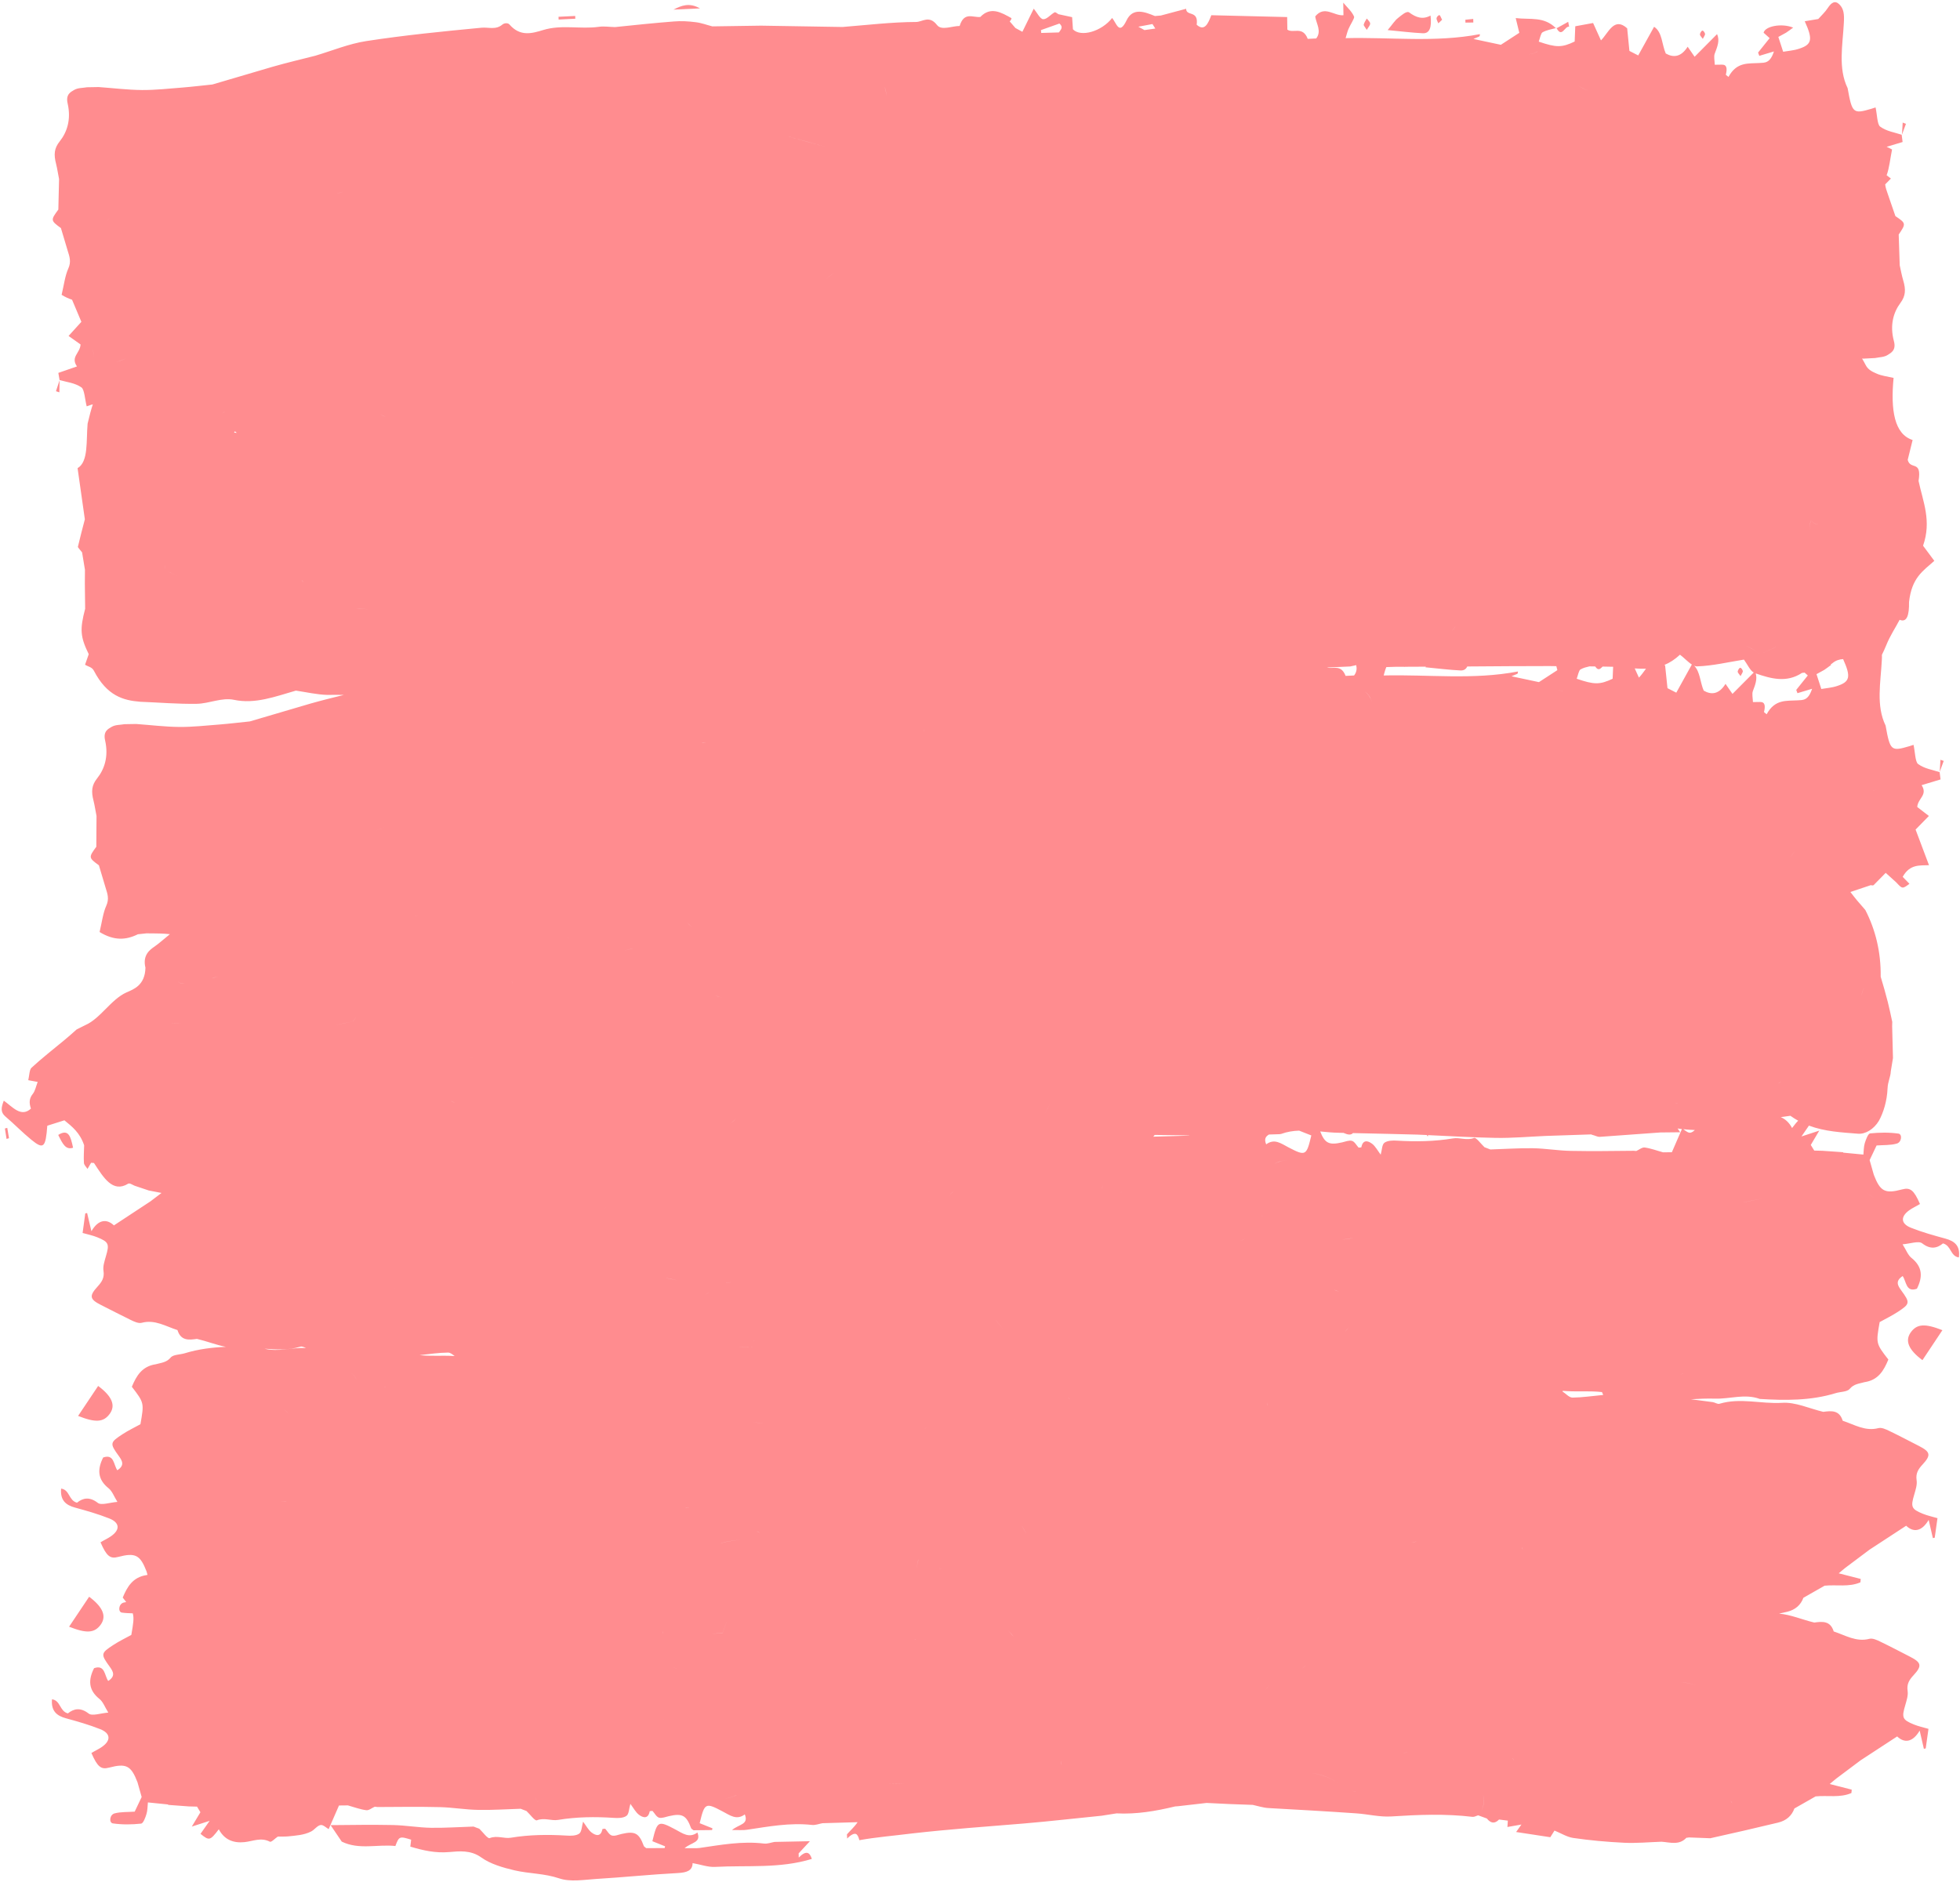 <?xml version="1.0" encoding="UTF-8" standalone="no"?><svg xmlns="http://www.w3.org/2000/svg" xmlns:xlink="http://www.w3.org/1999/xlink" fill="#000000" height="183.9" preserveAspectRatio="xMidYMid meet" version="1" viewBox="3.2 9.1 191.5 183.9" width="191.5" zoomAndPan="magnify"><g fill="#ff8c8f" id="change1_1"><path d="M192.71 84.55L192.72 84.55 192.72 84.52 192.71 84.54z"/><path d="M192.72 84.52L193.11 83.46 192.79 83.35z"/><path d="M173.22,74.36c-0.09,0.01-0.23,0.24-0.24,0.37c0,0.12,0.15,0.25,0.28,0.44c0.1-0.21,0.24-0.38,0.22-0.49 C173.46,74.54,173.31,74.35,173.22,74.36z"/><path d="M155.26,11.87l0.02-0.04c-0.02,0-0.03,0.01-0.05,0.01C155.24,11.86,155.25,11.86,155.26,11.87z"/><path d="M140.89,10.32c-0.26-0.19-0.75,0.27-1.1,0.54c-0.28,0.21-0.51,0.58-1.01,1.18c1.3,0.12,2.37,0.26,3.44,0.31 c0.67,0.03,0.88-0.59,0.75-1.73C142.2,11.04,141.56,10.81,140.89,10.32z"/><path d="M69,10.04c0.77-0.03,1.54-0.07,2.59-0.12C70.53,9.32,69.76,9.65,69,10.04z"/><path d="M136.44,11.51c-0.02,0.08,0.15,0.27,0.3,0.51c0.14-0.25,0.33-0.43,0.33-0.62c0-0.16-0.21-0.33-0.33-0.49 C136.63,11.1,136.5,11.28,136.44,11.51z"/><path d="M57.77 10.74L57.78 11.01 59.41 10.93 59.4 10.66z"/><path d="M155.29,11.86c0.52,0.98,0.8-0.24,1.22-0.15l-0.09-0.48L155.29,11.86z"/><path d="M155.26,11.87l0.03-0.02c-0.01-0.01-0.01-0.01-0.02-0.02L155.26,11.87z"/><path d="M189.02 22.28L189.03 22.28 189.03 22.26 189.02 22.28z"/><path d="M189.03 22.26L189.42 21.2 189.1 21.08z"/><path d="M146.37 11.03L146.38 11.31 147.15 11.3 147.14 10.95z"/><path d="M143.84,10.58c-0.1-0.01-0.27,0.17-0.28,0.3c-0.02,0.15,0.11,0.33,0.17,0.5c0.11-0.1,0.22-0.2,0.37-0.35 C143.99,10.84,143.92,10.59,143.84,10.58z"/><path d="M169.53,12.09c-0.09,0.01-0.23,0.24-0.24,0.37c0,0.12,0.15,0.25,0.28,0.44c0.1-0.21,0.24-0.38,0.22-0.49 C169.77,12.28,169.62,12.08,169.53,12.09z"/><path d="M9.02 46.23L9.02 46.26 9.03 46.24 9.03 46.23z"/><path d="M9 47.44L9.02 46.26 8.67 47.33z"/><path d="M8.89,120.01c0.43,0.88,0.73,1.49,1.45,1.25C10.11,120.21,9.92,119.36,8.89,120.01z"/><path d="M3.68 119.38L3.84 120.4 4.08 120.33 3.91 119.32z"/><path d="M193.27,130.14c-1.14-0.31-2.25-0.62-3.34-1.05c-1.01-0.39-1.07-1.08-0.2-1.71c0.33-0.24,0.72-0.41,1.06-0.62 c-0.59-1.35-0.94-1.64-1.73-1.43c-1.68,0.45-2.15,0.22-2.78-1.42l-0.13,0.01l0.13-0.01l-0.41-1.44c0.22-0.47,0.45-0.94,0.68-1.43 c0.69-0.05,1.35-0.01,1.96-0.18c0.5-0.13,0.57-0.93,0.17-0.98c-0.91-0.13-1.85-0.11-2.76-0.02c-0.2,0.02-0.41,0.59-0.52,0.94 c-0.11,0.35-0.1,0.75-0.14,1.13l-1.98-0.19l0.01-0.04l-2.03-0.14l-0.8-0.02l0,0l-0.34-0.55c0.22-0.37,0.44-0.74,0.83-1.4 c-0.79,0.26-1.26,0.41-1.74,0.57c0.24-0.35,0.49-0.7,0.73-1.06c1.58,0.59,3.2,0.66,4.77,0.79c0.74,0.07,1.56-0.43,2.06-1.25 c0.45-0.81,0.8-1.95,0.85-3.16c0.03-0.71,0.29-1.1,0.32-1.7l0.21-1.28l-0.08-3.11l0.01-0.43c-0.14-0.64-0.27-1.29-0.43-1.92 c-0.21-0.84-0.45-1.66-0.7-2.49c0.03-2.42-0.51-4.6-1.5-6.52l-0.82-0.95c-0.22-0.25-0.42-0.54-0.64-0.81l2-0.67l0.13,0.03 l0.13-0.02l1.19-1.21l1.02,0.92c0.61,0.66,0.61,0.66,1.3,0.15c-0.24-0.24-0.45-0.46-0.66-0.68c0.7-1.26,1.67-1.1,2.57-1.14 c-0.46-1.23-0.88-2.33-1.31-3.48c0.44-0.45,0.84-0.86,1.3-1.33c-0.47-0.37-0.82-0.63-1.14-0.88c0.07-0.86,1.05-1.16,0.43-2.13 c0.61-0.19,1.22-0.37,1.85-0.56c-0.04-0.3-0.06-0.5-0.09-0.71c-0.71-0.24-1.47-0.33-2.11-0.8c-0.28-0.21-0.29-1.2-0.44-1.87 c-0.13,0.04-0.27,0.08-0.4,0.13c-1.79,0.53-1.89,0.45-2.33-2.01c-0.95-1.96-0.48-4.22-0.37-6.37c0.01-0.2,0.02-0.38,0.01-0.55 c0.14-0.27,0.27-0.57,0.43-0.95c0.37-0.92,0.87-1.65,1.3-2.47c0.72,0.3,0.94-0.46,0.92-1.74c0.27-2.38,1.34-3.01,2.47-4.02 c-0.48-0.65-0.79-1.06-1.1-1.48c0.85-2.42-0.01-4.31-0.44-6.33c0.34-2.08-0.8-1.03-1.06-2.06c0.13-0.5,0.27-1.09,0.48-1.94 c-1.79-0.57-2.16-2.92-1.86-6.07c-0.66-0.15-1.17-0.2-1.66-0.42c-0.38-0.17-0.83-0.35-1.08-0.86c-0.11-0.23-0.23-0.41-0.34-0.61 c0.05,0,0.09,0,0.14,0.01l1.14-0.06c0.42-0.09,0.87-0.07,1.24-0.31c0.33-0.21,0.83-0.46,0.59-1.35c-0.42-1.57-0.03-2.82,0.63-3.71 c0.52-0.7,0.55-1.31,0.28-2.22c-0.14-0.47-0.23-0.98-0.34-1.47l-0.1-3.01c0.72-1.06,0.72-1.1-0.31-1.79l-0.01,0l-0.75-2.18l0,0 c-0.11-0.32-0.22-0.61-0.25-0.93c0.18-0.18,0.36-0.37,0.56-0.57c-0.16-0.12-0.28-0.22-0.42-0.32c0.26-0.69,0.34-1.57,0.53-2.52 c-0.18-0.1-0.36-0.19-0.53-0.26c0.52-0.16,1.03-0.31,1.56-0.47c-0.04-0.3-0.06-0.5-0.09-0.71c-0.71-0.24-1.47-0.33-2.11-0.8 c-0.28-0.21-0.29-1.2-0.44-1.87c-0.13,0.04-0.27,0.08-0.4,0.13c-1.79,0.53-1.89,0.45-2.33-2.01c-0.95-1.96-0.48-4.22-0.37-6.37 c0.05-0.84,0-1.39-0.44-1.82c-0.44-0.43-0.79-0.16-1.14,0.37c-0.27,0.41-0.61,0.71-0.92,1.06c0,0,0,0,0,0 c-0.42,0.07-0.83,0.14-1.32,0.22c0.82,1.8,0.7,2.28-0.57,2.69c-0.51,0.17-1.03,0.2-1.54,0.29c-0.17-0.52-0.31-0.94-0.47-1.45 c0.3-0.17,0.53-0.28,0.75-0.41c0.2-0.12,0.39-0.28,0.7-0.5c-1.15-0.46-2.75-0.13-2.89,0.5c0.18,0.16,0.36,0.33,0.59,0.53 c-0.4,0.5-0.77,0.95-1.13,1.41l0.12,0.32c0.42-0.13,0.83-0.25,1.43-0.43c-0.39,1.19-0.9,1.09-1.42,1.13 c-1.07,0.07-2.21-0.14-3.02,1.36l-0.26-0.21c-0.09,0.1-0.18,0.19-0.27,0.27c-0.26,0.24-0.53,0.4-0.82,0.41 c0.29-0.01,0.55-0.17,0.82-0.41c0.09-0.08,0.18-0.17,0.27-0.27c0.14-0.58,0.12-1-0.38-0.99l-0.7,0.01l-1.43,0.06l1.43-0.06 c-0.01-0.36-0.11-0.8-0.01-1.07c0.25-0.68,0.53-1.29,0.23-1.92c-0.78,0.79-1.47,1.48-2.19,2.21c-0.23-0.33-0.43-0.62-0.68-0.98 c-0.64,1.01-1.38,1.09-2.14,0.66c-0.39-0.89-0.33-2.09-1.14-2.61c-0.53,0.95-1.04,1.88-1.55,2.8l-0.86-0.44 c-0.08-0.82-0.17-1.64-0.22-2.21c-1.28-1.16-1.83,0.45-2.56,1.18c-0.31-0.69-0.57-1.26-0.77-1.7c-0.64,0.12-1.17,0.21-1.74,0.32 c-0.02,0.42-0.04,0.97-0.06,1.49c-1.25,0.6-1.79,0.6-3.51,0.01c0.12-0.31,0.2-0.81,0.37-0.91c0.41-0.23,0.86-0.29,1.3-0.41 c-1.17-1.16-2.48-0.81-3.92-0.98c0.16,0.64,0.23,0.95,0.35,1.44c-0.6,0.39-1.2,0.78-1.8,1.17c-0.86-0.18-1.73-0.37-2.68-0.57 c0.21-0.09,0.34-0.15,0.47-0.2c0.04-0.02,0.1-0.03,0.13-0.08c0.03-0.04,0.02-0.12,0.03-0.19c-4.37,0.84-8.75,0.28-13.12,0.39 c0.09-0.29,0.16-0.6,0.27-0.87c0.18-0.44,0.62-1.07,0.56-1.23c-0.22-0.51-0.62-0.84-1.06-1.37c0.01,0.66,0.01,0.93,0.02,1.23 c-0.92,0.09-1.85-1-2.76,0.12c0.11,0.73,0.65,1.43,0.1,2.15l-0.83,0.04c-0.5-1.29-1.4-0.5-1.99-0.9c-0.01-0.47-0.02-0.85-0.02-1.23 l-7.41-0.18c-0.32,0.84-0.67,1.61-1.43,0.93c0.2-1.46-1.03-0.79-1.03-1.56c-0.88,0.24-1.67,0.45-2.47,0.66v0l-0.58,0.05l-0.04,0.13 l0.04-0.13c-0.98-0.4-2.15-0.87-2.77,0.42c-0.73,1.52-0.98,0.27-1.41-0.23c-1.04,1.33-3.06,1.9-3.83,1.11 c-0.03-0.41-0.06-0.81-0.08-1.19c-0.51-0.11-0.92-0.2-1.34-0.29v0c-0.13-0.07-0.28-0.23-0.38-0.18c-0.38,0.21-0.75,0.69-1.11,0.67 c-0.3-0.02-0.59-0.63-0.92-1.03c-0.4,0.82-0.75,1.53-1.11,2.26c-0.25-0.13-0.47-0.25-0.68-0.37l-0.56-0.65 c0.04-0.04,0.08-0.07,0.11-0.12c0.03-0.05,0.05-0.12,0.07-0.19c-1.02-0.57-2.04-1.17-3.05-0.12c-0.72,0.08-1.58-0.55-2.02,0.88 c-0.76,0-1.77,0.48-2.21-0.09c-0.77-0.99-1.41-0.31-2.04-0.3c-2.4,0.01-4.8,0.3-7.19,0.49l-7.96-0.13l-4.76,0.07 c-0.55-0.14-1.09-0.35-1.65-0.41c-0.7-0.09-1.41-0.13-2.11-0.07c-1.92,0.15-3.84,0.35-5.75,0.55c-0.52-0.01-1.05-0.1-1.56-0.03 c-1.82,0.26-3.66-0.24-5.47,0.32c-1.06,0.32-2.23,0.68-3.29-0.55c-0.15-0.17-0.51-0.14-0.68,0.01c-0.65,0.55-1.34,0.25-2.03,0.31 c-3.77,0.36-7.54,0.73-11.29,1.31c-1.68,0.26-3.32,0.94-4.97,1.43c-1.38,0.35-2.77,0.68-4.14,1.07c-1.97,0.58-3.94,1.16-5.91,1.74 c-0.98,0.1-1.96,0.22-2.95,0.3c-1.31,0.1-2.62,0.25-3.93,0.24c-1.41-0.01-2.82-0.19-4.23-0.29l-1.14,0.02 c-0.42,0.08-0.87,0.04-1.25,0.26c-0.34,0.2-0.85,0.43-0.64,1.33c0.36,1.59-0.08,2.82-0.77,3.69c-0.55,0.68-0.6,1.29-0.36,2.21 c0.12,0.48,0.19,0.99,0.29,1.48L8.9,29.58c-0.76,1.03-0.76,1.07,0.24,1.8l0.01,0l0.66,2.21l0,0c0.18,0.58,0.37,1.08,0.06,1.76 c-0.31,0.68-0.42,1.59-0.65,2.56c0.35,0.22,0.69,0.37,1.02,0.48c0.31,0.73,0.61,1.44,0.91,2.16c-0.42,0.46-0.8,0.89-1.25,1.38 c0.49,0.35,0.84,0.6,1.17,0.83c-0.04,0.86-1,1.2-0.35,2.15c-0.6,0.21-1.21,0.42-1.82,0.63c0.05,0.3,0.08,0.5,0.12,0.7 c0.72,0.21,1.49,0.27,2.14,0.72c0.29,0.2,0.34,1.18,0.51,1.85c0.13-0.05,0.26-0.09,0.4-0.14c0.08-0.03,0.13-0.04,0.2-0.06 c-0.17,0.51-0.33,1.13-0.51,1.89c-0.15,1.69,0.1,3.72-0.98,4.35c0.26,1.81,0.48,3.4,0.71,5c-0.23,0.89-0.47,1.78-0.68,2.69 c-0.01,0.05,0.27,0.36,0.41,0.54c0.09,0.57,0.19,1.13,0.28,1.7c0,0.45-0.01,0.9-0.01,1.35c0.01,0.82,0.02,1.64,0.03,2.46 c-0.53,2.02-0.48,2.74,0.35,4.44c0.04-0.11,0.08-0.23,0.13-0.34v0c-0.04,0.11-0.08,0.23-0.13,0.34c-0.11,0.32-0.23,0.65-0.36,1.03 c0.32,0.2,0.67,0.22,0.86,0.58c1.28,2.47,2.88,2.91,4.54,3.04c1.84,0.07,3.67,0.23,5.51,0.2c1.22-0.02,2.45-0.64,3.64-0.39 c2.06,0.44,4.04-0.32,6.05-0.9c1.02,0.15,2.04,0.39,3.06,0.42C35.7,77,36.25,77,36.79,77.01c-1.09,0.27-2.18,0.54-3.27,0.85 c-1.97,0.58-3.94,1.16-5.91,1.74c-0.98,0.1-1.96,0.22-2.95,0.3c-1.31,0.1-2.62,0.25-3.93,0.24c-1.41-0.01-2.82-0.19-4.23-0.29 l-1.14,0.02c-0.42,0.08-0.87,0.04-1.25,0.26c-0.34,0.2-0.85,0.43-0.64,1.33c0.36,1.59-0.08,2.82-0.77,3.69 c-0.55,0.68-0.6,1.29-0.36,2.21c0.12,0.48,0.19,0.99,0.29,1.48l-0.02,3.01c-0.76,1.03-0.76,1.07,0.24,1.8l0.01,0l0.66,2.21l0,0 c0.18,0.58,0.37,1.08,0.06,1.76c-0.31,0.68-0.42,1.59-0.65,2.56c1.41,0.86,2.57,0.8,3.74,0.22l0.84-0.09l1.1-0.92l0,0l-1.1,0.92 c0.61,0.01,1.21,0,1.82,0.04c0.16,0.01,0.31,0.03,0.47,0.04c-0.5,0.4-0.99,0.85-1.5,1.21c-0.42,0.29-1.2,0.81-0.89,2.07 c-0.04,1.73-1.17,2.11-1.85,2.41c-1.53,0.69-2.54,2.55-4.03,3.2l-0.84,0.42c-0.4,0.35-0.8,0.72-1.21,1.05 c-1.08,0.9-2.17,1.74-3.21,2.7c-0.2,0.19-0.21,0.8-0.31,1.21l0.92,0.17c-0.15,0.39-0.25,0.89-0.47,1.16 c-0.35,0.43-0.39,0.86-0.19,1.44l0,0.01c-0.97,0.89-1.81-0.19-2.65-0.78c-0.25,0.65-0.35,1.12,0.16,1.55 c0.86,0.73,1.67,1.57,2.53,2.27c1.2,0.98,1.4,0.77,1.56-1.37l1.67-0.53c0.75,0.61,1.52,1.21,1.93,2.44 c-0.01,0.57-0.06,1.15-0.02,1.72c0.01,0.21,0.23,0.4,0.35,0.59l0.35-0.6c0.09,0,0.19,0.01,0.28,0.02c0.93,1.42,1.83,2.95,3.33,2.03 c0.17-0.1,0.44,0.12,0.66,0.2l1.37,0.46l1.24,0.24l-1.08,0.82c-1.14,0.75-2.28,1.5-3.57,2.35c-0.69-0.65-1.51-0.61-2.2,0.57 c-0.18-0.75-0.3-1.26-0.42-1.78l-0.18,0.04c-0.09,0.65-0.18,1.3-0.26,1.91c0.52,0.15,0.99,0.24,1.43,0.42 c1.14,0.46,1.2,0.67,0.84,1.88c-0.13,0.46-0.3,0.96-0.23,1.4c0.11,0.68-0.17,1.09-0.58,1.54c-0.84,0.92-0.77,1.24,0.34,1.8 c0.96,0.48,1.93,0.99,2.9,1.46c0.33,0.16,0.75,0.36,1.07,0.28c1.29-0.35,2.36,0.35,3.5,0.71c0.32,1.05,1.1,0.98,1.9,0.86l0.25-0.32 l0.89-0.86l-0.89,0.86l-0.25,0.32c0.94,0.22,1.9,0.6,2.83,0.78c-1.34,0.05-2.69,0.22-4,0.62c-0.47,0.15-1.14,0.12-1.39,0.42 c-0.42,0.5-0.94,0.51-1.46,0.66c-0.01,0.02-0.02,0.05-0.03,0.07c0.01-0.02,0.02-0.05,0.03-0.07c-1.36,0.2-1.9,1.15-2.34,2.2 c1.22,1.58,1.2,1.59,0.84,3.66c-0.6,0.33-1.19,0.61-1.74,0.97c-1.26,0.82-1.26,0.91-0.37,2.14c0.33,0.46,0.6,0.91-0.15,1.39 c-0.37-0.54-0.3-1.62-1.38-1.25c-0.58,1.15-0.56,2.14,0.53,3.01c0.35,0.28,0.52,0.78,0.86,1.33c-0.75,0.06-1.57,0.36-1.91,0.1 c-0.81-0.63-1.46-0.49-2.04-0.02c-0.82-0.22-0.7-1.26-1.55-1.38c-0.1,1.13,0.44,1.61,1.37,1.86c1.14,0.31,2.25,0.63,3.34,1.06 c1.01,0.4,1.07,1.09,0.2,1.71c-0.33,0.24-0.72,0.41-1.06,0.62c0.59,1.35,0.94,1.64,1.72,1.43c1.68-0.44,2.15-0.21,2.78,1.42 l0.13-0.01l-0.13,0.01l0.09,0.33c-0.03,0.01-0.05,0.01-0.08,0.02c-0.01,0.02-0.02,0.05-0.03,0.07c0.01-0.02,0.02-0.05,0.03-0.07 c-1.36,0.2-1.9,1.15-2.34,2.2c0.13,0.17,0.24,0.31,0.34,0.44c-0.08,0.02-0.17,0.03-0.25,0.05c-0.5,0.13-0.57,0.92-0.17,0.98 c0.35,0.05,0.71,0.06,1.06,0.07c0.14,0.49,0.05,1-0.14,2.11c-0.6,0.33-1.19,0.61-1.74,0.97c-1.26,0.82-1.26,0.91-0.37,2.14 c0.33,0.46,0.6,0.91-0.15,1.39c-0.37-0.54-0.3-1.62-1.38-1.25c-0.58,1.15-0.56,2.14,0.53,3.01c0.35,0.28,0.52,0.78,0.86,1.33 c-0.75,0.06-1.57,0.36-1.91,0.1c-0.81-0.63-1.46-0.49-2.04-0.02c-0.82-0.22-0.7-1.26-1.55-1.38c-0.1,1.13,0.44,1.61,1.37,1.86 c1.14,0.31,2.25,0.63,3.34,1.06c1.01,0.4,1.07,1.09,0.2,1.71c-0.33,0.24-0.72,0.41-1.06,0.62c0.59,1.35,0.94,1.64,1.72,1.43 c1.68-0.44,2.15-0.21,2.78,1.42l0.13-0.01l-0.13,0.01l0.41,1.45c-0.22,0.47-0.45,0.94-0.68,1.43c-0.69,0.05-1.35,0.01-1.96,0.17 c-0.5,0.13-0.57,0.92-0.17,0.98c0.91,0.13,1.85,0.12,2.76,0.02c0.2-0.02,0.42-0.59,0.52-0.94c0.11-0.35,0.1-0.75,0.14-1.13 l1.98,0.2l-0.01,0.04l2.03,0.15l0.8,0.02l0,0l0.33,0.55c-0.22,0.37-0.44,0.73-0.84,1.4c0.79-0.26,1.27-0.41,1.74-0.56 c-0.29,0.42-0.59,0.84-0.89,1.27c0.85,0.69,0.93,0.68,1.79-0.45l0,0.01c0.55,1.04,1.45,1.36,2.51,1.25 c0.83-0.09,1.62-0.49,2.48-0.04c0.14,0.07,0.5-0.32,0.77-0.5l0.01,0c0.33-0.01,0.66,0.01,0.98-0.02c0.77-0.08,1.56-0.12,2.27-0.48 c0.33-0.17,0.59-0.57,0.92-0.63c0.25-0.05,0.57,0.28,0.79,0.4c0.37-0.84,0.69-1.57,1.01-2.31l0.87-0.01l2.32-0.1l-2.32,0.1 c0.6,0.17,1.19,0.39,1.79,0.47c0.26,0.04,0.55-0.22,0.83-0.34c0.08,0,0.16,0.01,0.24,0.03c2.04-0.01,4.1-0.04,6.15,0.01 c1.23,0.03,2.47,0.25,3.71,0.27c1.39,0.03,2.77-0.07,4.16-0.11v0l0.57,0.22l1.15-0.84c-0.05-0.05-0.08-0.11-0.12-0.16 c-0.09-0.12-0.16-0.24-0.21-0.37c0.05,0.13,0.13,0.25,0.21,0.37c0.04,0.05,0.08,0.11,0.12,0.16l-1.15,0.84 c0.34,0.32,0.82,0.98,1.01,0.91c0.73-0.29,1.41,0.07,2.07-0.04c1.81-0.3,3.62-0.32,5.44-0.2c0.42,0.03,0.94,0.03,1.25-0.2 c0.25-0.18,0.24-0.71,0.38-1.17c0.3,0.4,0.51,0.81,0.83,1.06c0.43,0.33,0.92,0.42,1.06-0.34c0.09-0.02,0.18-0.03,0.27-0.03 c0.21,0.23,0.39,0.59,0.64,0.66c0.28,0.08,0.65-0.08,0.97-0.15c1.3-0.3,1.7-0.08,2.16,1.17c0.03,0.08,0.14,0.13,0.24,0.21 c0.59-0.01,1.2-0.01,1.81-0.02l0.04-0.17c-0.42-0.17-0.84-0.34-1.25-0.5c0.48-1.98,0.55-2.05,2.24-1.15 c0.73,0.38,1.36,0.89,2.17,0.29c0.4,1.01-0.56,0.94-1.25,1.53c0.74-0.01,1.11,0.03,1.47-0.03c2.08-0.31,4.18-0.71,6.34-0.47 c0.33,0.04,0.69-0.11,1.03-0.17c1.09-0.03,2.19-0.06,3.43-0.1c-0.33,0.49-0.74,0.84-1.04,1.19l0.02,0.41 c0.38-0.39,0.68-0.51,0.85-0.45c0.16,0.06,0.27,0.3,0.34,0.61c1.59-0.29,3.42-0.44,5.25-0.67c3.45-0.39,7.11-0.66,10.81-0.96 c2.51-0.21,5.05-0.51,7.61-0.76l1.46-0.23c1.94,0.1,3.83-0.22,5.73-0.68c-0.19-0.14-0.38-0.26-0.58-0.36 c0.2,0.1,0.39,0.22,0.58,0.36l0.28-0.02l2.79-0.32c-0.14-0.01-0.27-0.03-0.41-0.05c0.14,0.02,0.28,0.04,0.41,0.05l2.28,0.11 l2.23,0.08c0.77-0.04,1.54-0.07,2.6-0.12c-1.07,0.05-1.83,0.08-2.6,0.12c0.51,0.11,1.02,0.28,1.53,0.31 c2.87,0.16,5.74,0.32,8.61,0.52c1.13,0.08,2.27,0.37,3.39,0.3c2.64-0.17,5.28-0.28,7.94,0.04c0.18,0.02,0.37-0.1,0.55-0.15 l0.85,0.31c0.36,0.45,0.75,0.56,1.19,0.1l0.86,0.11c-0.01,0.19-0.03,0.37-0.04,0.62c0.46-0.08,0.86-0.15,1.37-0.24 c-0.2,0.28-0.31,0.43-0.52,0.73c1.18,0.18,2.25,0.34,3.34,0.51c0.14-0.22,0.28-0.44,0.41-0.65c0.66,0.27,1.22,0.63,1.82,0.72 c1.64,0.24,3.31,0.39,4.97,0.47c1.21,0.06,2.45-0.06,3.67-0.1c0.84,0.06,1.73,0.37,2.43-0.39c0.08,0,0.17-0.01,0.25-0.03l2.08,0.08 c2.22-0.49,4.43-1,6.63-1.53c0.78-0.19,1.32-0.64,1.59-1.38l2.07-1.18c1.16-0.12,2.39,0.16,3.5-0.33l0.03-0.33l-2.15-0.55 c0.22-0.18,0.43-0.37,0.65-0.54l2.36-1.77c1.14-0.75,2.28-1.49,3.58-2.34c0.69,0.66,1.5,0.61,2.2-0.57 c0.17,0.75,0.29,1.26,0.41,1.78l0.18-0.04c0.09-0.65,0.18-1.3,0.27-1.91c-0.52-0.15-0.99-0.25-1.43-0.43 c-1.13-0.46-1.2-0.67-0.84-1.88c0.13-0.46,0.3-0.96,0.23-1.4c-0.1-0.68,0.17-1.09,0.58-1.53c0.85-0.92,0.77-1.24-0.34-1.81 c-0.96-0.49-1.92-1-2.9-1.47c-0.33-0.16-0.75-0.36-1.07-0.28c-1.29,0.34-2.36-0.35-3.49-0.72c-0.32-1.05-1.1-0.98-1.9-0.87 l-0.25,0.31l-0.89,0.86l0.89-0.86l0.25-0.31c-1.15-0.27-2.31-0.78-3.44-0.87c0.26-0.06,0.52-0.12,0.79-0.18 c0.78-0.19,1.32-0.64,1.59-1.37l2.07-1.18c1.16-0.12,2.39,0.16,3.5-0.33l0.03-0.33l-2.15-0.55c0.22-0.18,0.43-0.37,0.65-0.54 l2.36-1.77c1.14-0.75,2.28-1.49,3.58-2.34c0.69,0.66,1.5,0.61,2.2-0.57c0.17,0.75,0.29,1.26,0.41,1.78l0.18-0.04 c0.09-0.65,0.18-1.3,0.27-1.91c-0.52-0.15-0.99-0.25-1.43-0.43c-1.13-0.46-1.2-0.67-0.84-1.88c0.13-0.45,0.3-0.96,0.23-1.4 c-0.1-0.68,0.17-1.09,0.58-1.53c0.85-0.92,0.77-1.24-0.34-1.81c-0.96-0.49-1.92-1-2.9-1.47c-0.33-0.16-0.75-0.36-1.07-0.28 c-1.29,0.34-2.36-0.35-3.49-0.72c-0.32-1.05-1.1-0.98-1.9-0.87l-0.25,0.31l-0.89,0.86l0.89-0.86l0.25-0.31 c-1.36-0.32-2.73-0.98-4.05-0.88c-2.03,0.12-4.06-0.52-6.09,0.09c-0.19,0.06-0.44-0.13-0.66-0.16l-2.13-0.28 c0.78-0.05,1.57-0.08,2.34-0.06c1.45,0.05,2.93-0.51,4.39,0.03c2.46,0.15,4.97,0.18,7.39-0.56c0.47-0.15,1.14-0.12,1.39-0.42 c0.42-0.5,0.94-0.51,1.45-0.66c0.01-0.02,0.02-0.05,0.03-0.07c0.01-0.02,0.02-0.05,0.01-0.07c0.01,0.02,0,0.04-0.01,0.07 c-0.01,0.02-0.02,0.05-0.03,0.07c1.36-0.2,1.89-1.15,2.33-2.21c-1.23-1.58-1.21-1.59-0.85-3.66c0.6-0.33,1.19-0.62,1.73-0.97 c1.26-0.82,1.26-0.92,0.37-2.14c-0.33-0.46-0.6-0.9,0.15-1.39c0.37,0.54,0.31,1.62,1.39,1.24c0.58-1.15,0.56-2.14-0.53-3.01 c-0.35-0.28-0.52-0.78-0.87-1.33c0.75-0.06,1.57-0.36,1.91-0.1c0.81,0.63,1.46,0.49,2.04,0.01c0.82,0.22,0.71,1.26,1.55,1.37 C194.74,130.87,194.2,130.39,193.27,130.14z M185.14,108.76c0.09,0.18,0.15,0.39,0.15,0.65 C185.29,109.15,185.23,108.94,185.14,108.76z M185.55,105.05L185.55,105.05l-0.08,0.39c-0.23,0.21-0.31,0.59-0.4,0.97 c0.08-0.38,0.17-0.76,0.4-0.97L185.55,105.05c-0.32-0.18-0.64-0.36-0.99-0.56C184.91,104.68,185.23,104.87,185.55,105.05z M189.79,86.17l-0.55,0.46c0.05,0.29,0.08,0.59,0.12,0.89c-0.04-0.3-0.07-0.6-0.12-0.89L189.79,86.17z M187.87,84.18 c0.08,0.07,0.18,0.12,0.29,0.16l-0.63,1.72l0.63-1.72C188.05,84.3,187.96,84.25,187.87,84.18z M188.49,52.33 c0.16,0.97,0.34,1.94,0.49,2.91C188.83,54.27,188.65,53.3,188.49,52.33c-0.24-0.44-0.47-0.88-0.71-1.33 C188.02,51.45,188.25,51.89,188.49,52.33z M187.59,64.87c0.24-0.15,0.48-0.36,0.73-0.53C188.07,64.51,187.83,64.72,187.59,64.87 c-0.01,0.17-0.01,0.35-0.01,0.52C187.58,65.21,187.58,65.04,187.59,64.87z M187.44,87.81l-0.36,1.25l-0.05,1.78l0.05-1.78 L187.44,87.81z M186.73,86.2c0.16-0.05,0.31-0.09,0.47-0.15h0C187.04,86.11,186.88,86.15,186.73,86.2 c-0.19,0.06-0.39,0.12-0.58,0.2C186.34,86.32,186.53,86.26,186.73,86.2z M11.91,44.48l0.5-0.46c-0.06-0.3-0.11-0.62-0.16-0.92 c0.06,0.31,0.1,0.62,0.16,0.92L11.91,44.48z M13.1,31.13c-0.24-0.44-0.49-0.87-0.78-1.4C12.61,30.26,12.85,30.69,13.1,31.13 L13.1,31.13z M14.46,39.72l0.02,1.78l-0.31,1.26l0.31-1.26L14.46,39.72z M13.63,30.68c0.1-0.08,0.2-0.18,0.31-0.29 C13.84,30.5,13.73,30.6,13.63,30.68L13.63,30.68z M14.14,44.52l-0.56,1.74c0.11,0.04,0.21,0.09,0.3,0.15 c-0.09-0.06-0.18-0.11-0.3-0.15L14.14,44.52z M14.38,72.3L14.38,72.3c-0.3-0.02-0.61-0.15-0.91-0.23 C13.77,72.15,14.08,72.28,14.38,72.3z M14.35,72.38l0.01-0.03C14.36,72.37,14.35,72.38,14.35,72.38c0.01,0.66,0.14,1.05,0.34,1.3 C14.49,73.43,14.36,73.04,14.35,72.38z M14.48,44.51L14.48,44.51c0.34-0.13,0.69-0.23,1.03-0.38 C15.18,44.28,14.83,44.39,14.48,44.51z M14.49,26.24C14.49,26.24,14.49,26.24,14.49,26.24c0.36,0.29,0.73,0.57,1.08,0.85 C15.22,26.81,14.86,26.52,14.49,26.24z M16.54,67.93L16.54,67.93L16.54,67.93C16.54,67.93,16.54,67.93,16.54,67.93z M17.72,37.44 L17.72,37.44L17.72,37.44L17.72,37.44L17.72,37.44z M17.55,43.21l0.27-4.34L17.55,43.21z M19.27,64.22 c0.05,0.15,0.04,0.38,0.05,0.58C19.3,64.6,19.32,64.37,19.27,64.22z M19.32,64.82L19.32,64.82c0.47,0.21,0.93,0.44,1.4,0.65 C20.25,65.26,19.78,65.03,19.32,64.82z M28.32,29.36l0.29-0.03L28.32,29.36C28.32,29.36,28.32,29.36,28.32,29.36z M27.47,50.73 c-0.36,0.02-0.69,0.29-1.01,0.67h0C26.79,51.03,27.11,50.76,27.47,50.73z M26.15,51.25l0.19,0.15c-0.09,0-0.18-0.01-0.27-0.02 C26.1,51.33,26.13,51.29,26.15,51.25z M25.68,48.67c0.03,0.14,0.02,0.26-0.02,0.35C25.7,48.93,25.71,48.82,25.68,48.67z M25.22,49.29C25.22,49.29,25.22,49.29,25.22,49.29c-0.13,0.09-0.26,0.2-0.39,0.3C24.97,49.48,25.09,49.37,25.22,49.29z M24.62,75.43c-0.4,0.52-0.8,0.76-1.2,0.69C23.82,76.19,24.22,75.95,24.62,75.43c2.1,0.18,4.2,0.34,6.29,0.58 C28.82,75.77,26.72,75.61,24.62,75.43z M17.32,92.95L17.32,92.95l-0.53,0.45c-0.24-0.44-0.49-0.87-0.78-1.4 c0.3,0.53,0.54,0.96,0.78,1.4L17.32,92.95c0.2-0.16,0.41-0.4,0.61-0.6C17.73,92.54,17.53,92.78,17.32,92.95z M18.18,88.5 L18.18,88.5c0.36,0.29,0.73,0.57,1.08,0.85C18.91,89.07,18.55,88.79,18.18,88.5z M18.68,111.41c-0.34,0.24-0.58,0.57-0.73,0.96 C18.11,111.97,18.34,111.65,18.68,111.41L18.68,111.41l-0.01-0.89L18.68,111.41L18.68,111.41z M19.77,121.96l0.55-0.55 c-0.38-0.27-0.77-0.55-1.3-0.93c0.53,0.38,0.92,0.65,1.3,0.93L19.77,121.96z M20.95,109.14c-0.34-0.02-0.69-0.07-1.02-0.04 C20.25,109.06,20.61,109.12,20.95,109.14C20.95,109.14,20.95,109.14,20.95,109.14z M21.25,105.21c-0.3,0.06-0.59,0.01-0.85-0.51 c-0.18-0.04-0.38-0.15-0.55-0.16c0.17,0.01,0.37,0.12,0.55,0.16C20.65,105.21,20.95,105.26,21.25,105.21 c0.04-0.01,0.09-0.02,0.13-0.03C21.33,105.19,21.29,105.2,21.25,105.21z M24.14,108.54l-0.16-3.9l0.54-0.07l-0.54,0.08 L24.14,108.54z M18.28,146.78c0.41-0.08,0.68-0.29,0.9-0.56C18.96,146.49,18.69,146.7,18.28,146.78 C18.28,146.78,18.28,146.78,18.28,146.78z M16.49,180.93c-0.04-0.12-0.1-0.24-0.15-0.36C16.39,180.69,16.45,180.81,16.49,180.93 c0.3,0.21,0.59,0.41,0.9,0.63C17.09,181.35,16.79,181.14,16.49,180.93z M17.39,167.38C17.39,167.38,17.39,167.38,17.39,167.38 c0.41-0.08,0.68-0.29,0.9-0.56C18.07,167.09,17.8,167.3,17.39,167.38z M18.28,160.96c-0.31-0.21-0.6-0.42-0.9-0.63 c-0.04-0.12-0.1-0.24-0.15-0.36c0.05,0.12,0.1,0.24,0.15,0.36C17.68,160.54,17.98,160.75,18.28,160.96s0.63,0.44,0.97,0.67 C18.91,161.4,18.59,161.18,18.28,160.96z M22.59,185.68l0.76,0.15c0,0,0,0,0,0L22.59,185.68z M45.37,102.1l0.32,0.04 c0.81-0.09,1.59-0.45,2.39-0.65c-0.8,0.19-1.58,0.56-2.39,0.65l0,1.3l0-1.3L45.37,102.1C45.37,102.1,45.37,102.1,45.37,102.1z M44.93,93.95C44.93,93.95,44.93,93.95,44.93,93.95c-0.05,0.1-0.11,0.19-0.17,0.27c-0.07,0.08-0.14,0.17-0.2,0.25 c0.06-0.08,0.13-0.17,0.2-0.25C44.82,94.14,44.88,94.05,44.93,93.95z M45.02,95.68l-0.55,0.03c-0.11-0.25-0.15-0.45-0.15-0.62 c0,0.17,0.04,0.37,0.15,0.62L45.02,95.68z M44.53,91.78l0.21-0.07L44.53,91.78c-0.09,0.14-0.18,0.26-0.27,0.35 C44.36,92.05,44.44,91.92,44.53,91.78z M44.08,98.55c-0.11,0.03-0.22,0.06-0.33,0.09c0,0-0.01,0-0.01,0 C43.85,98.61,43.96,98.58,44.08,98.55z M42.3,92.36C42.3,92.36,42.3,92.36,42.3,92.36c-0.35-0.17-0.71-0.35-1.17-0.57 C41.59,92.01,41.94,92.19,42.3,92.36z M41.01,89.78c-0.4,0.28-0.81,0.42-1.24,0.5C40.19,90.2,40.61,90.06,41.01,89.78l0.52-0.89 L41.01,89.78z M39.79,49.37L39.79,49.37c0.18,0.07,0.36,0.15,0.54,0.22c0.18,0.07,0.36,0.15,0.53,0.24 c-0.18-0.09-0.36-0.16-0.53-0.24C40.15,49.51,39.97,49.44,39.79,49.37z M40.78,33.44l0.55-0.03L40.78,33.44 c-0.11-0.25-0.15-0.45-0.15-0.62C40.62,32.99,40.66,33.19,40.78,33.44z M40.38,36.28c-0.15,0.04-0.29,0.08-0.44,0.13c0,0,0,0,0,0 C40.09,36.36,40.24,36.32,40.38,36.28z M39.8,40.11c0.09,0.91,0.15,1.33,0.34,1.4C39.96,41.44,39.89,41.02,39.8,40.11 C39.8,40.11,39.8,40.11,39.8,40.11z M41.22,47.9c-1.21-0.08-2.21-0.14-3.21-0.21l0,0C39.01,47.76,40.02,47.82,41.22,47.9z M37.27,69.42c0.23-0.24,0.45-0.59,0.68-0.87c0.45,0.04,0.9,0.05,1.35,0.11c0.15,0.02,0.3,0.05,0.45,0.08 c-0.15-0.04-0.3-0.06-0.45-0.08c-0.45-0.06-0.9-0.06-1.35-0.11C37.72,68.83,37.5,69.18,37.27,69.42c-0.08,0.08-0.16,0.15-0.24,0.2 C37.11,69.57,37.19,69.5,37.27,69.42z M36.89,64.01c0.35,0.86,0.71,1.71,1.06,2.57c0.6-0.14,1.19-0.33,1.79-0.44 c-0.6,0.11-1.19,0.3-1.79,0.44C37.6,65.72,37.25,64.87,36.89,64.01z M36.71,27.84c0.21-0.08,0.41-0.19,0.61-0.32l0.52-0.89 l-0.52,0.89C37.12,27.65,36.91,27.76,36.71,27.84s-0.42,0.14-0.63,0.17C36.29,27.97,36.5,27.92,36.71,27.84z M38.61,30.09 C38.61,30.09,38.61,30.09,38.61,30.09c-0.35-0.17-0.71-0.35-1.17-0.57C37.9,29.75,38.25,29.92,38.61,30.09z M33.3,67.86 c-0.21,0.01-0.41,0.02-0.62,0.02C32.89,67.88,33.1,67.87,33.3,67.86C33.3,67.86,33.3,67.86,33.3,67.86z M33.3,67.21 c-0.12-0.53-0.27-0.91-0.45-1.19c-0.06-0.09-0.12-0.17-0.18-0.25c0.06,0.07,0.13,0.15,0.18,0.25C33.03,66.3,33.18,66.68,33.3,67.21 c0.29-0.29,0.57-0.6,0.86-0.9C33.87,66.61,33.59,66.92,33.3,67.21z M33.34,42.96c-0.09-0.24-0.19-0.48-0.28-0.72 C33.15,42.47,33.25,42.71,33.34,42.96c0.28-0.42,0.56-0.74,0.86-0.91C33.9,42.22,33.62,42.53,33.34,42.96z M33.3,39.97 c-0.16,0.5-0.33,1.01-0.51,1.57C32.97,40.98,33.14,40.48,33.3,39.97l5.42-0.09L33.3,39.97z M33.02,103.32 c0.02-0.65,0.23-0.89,0.5-1.01C33.25,102.43,33.04,102.67,33.02,103.32l0.66,0.91v0L33.02,103.32l-0.54,0.03L33.02,103.32z M34.74,103.75c-0.35,0.16-0.71,0.32-1.06,0.48v0C34.04,104.07,34.39,103.91,34.74,103.75z M32.01,91.63l0.3-0.03L32.01,91.63 C32.01,91.63,32.01,91.63,32.01,91.63z M29.33,134.23l1.48-0.82L29.33,134.23c-0.54,0.28-1.09,0.55-1.62,0.85 C28.24,134.78,28.79,134.51,29.33,134.23z M26.67,97.19c0.11,0.03,0.23,0.08,0.34,0.12s0.23,0.07,0.34,0.06 c-0.11,0-0.23-0.02-0.34-0.06C26.9,97.27,26.78,97.22,26.67,97.19l-1.63,2.42L26.67,97.19z M25.57,109L25.57,109 c0.27-0.05,0.54-0.11,0.81-0.17C26.12,108.89,25.84,108.95,25.57,109z M26.37,144.67L26.37,144.67c-0.11-0.11-0.23-0.22-0.34-0.33 C26.14,144.45,26.26,144.56,26.37,144.67L26.37,144.67z M25.67,109.36c0.17,0.04,0.33,0.08,0.5,0.12 C26,109.44,25.83,109.4,25.67,109.36c-0.21,0.13-0.42,0.27-0.64,0.41C25.24,109.63,25.45,109.5,25.67,109.36z M25.54,127.9 l-0.19,0.17v0L25.54,127.9z M24.81,116.41L24.81,116.41L24.81,116.41c0.19-0.34,0.36-0.81,0.49-1.34 C25.16,115.6,24.99,116.06,24.81,116.41z M27.71,148.41l0.28,0.02c0.12-0.01,0.24-0.03,0.35-0.05c-0.12,0.02-0.23,0.04-0.35,0.05v0 L27.71,148.41c-0.92-0.28-1.84-0.56-2.78-0.84C25.86,147.86,26.79,148.13,27.71,148.41z M26.88,150.81l0.59,0.28 c-0.19,0.2-0.31,0.39-0.32,0.57c0.01-0.18,0.13-0.37,0.32-0.57L26.88,150.81z M24.87,159.78c-0.09-0.03-0.18-0.05-0.28-0.06 c0.09,0.27,0.18,0.55,0.27,0.82c-0.09-0.27-0.18-0.54-0.27-0.82C24.69,159.73,24.78,159.75,24.87,159.78z M23.98,181.14 c-0.09-0.27-0.18-0.54-0.27-0.82c0.09,0.01,0.19,0.03,0.28,0.06c-0.09-0.03-0.18-0.05-0.28-0.06 C23.8,180.59,23.89,180.87,23.98,181.14z M26.26,172.27c0.01-0.18,0.13-0.37,0.32-0.57l-0.59-0.28l0.59,0.28 C26.39,171.9,26.27,172.09,26.26,172.27z M26.82,169.01c-0.92-0.28-1.84-0.56-2.78-0.84C24.97,168.46,25.9,168.73,26.82,169.01 l0.28,0.02c0.12-0.01,0.23-0.03,0.35-0.05c-0.12,0.02-0.24,0.04-0.35,0.05v0L26.82,169.01z M27.48,181.01 C27.48,181.01,27.48,181.01,27.48,181.01c0.69-0.14,1.37-0.33,2.07-0.4C28.85,180.68,28.16,180.87,27.48,181.01z M29.1,176.59 c-0.11,0.15-0.24,0.3-0.35,0.46C28.86,176.9,28.98,176.75,29.1,176.59l-1.19-0.85c-0.15,0.09-0.3,0.17-0.46,0.27 c0.16-0.09,0.31-0.18,0.46-0.27L29.1,176.59c0.42-0.15,0.84-0.2,1.23-0.15C29.94,176.39,29.51,176.44,29.1,176.59z M28.37,160.41 C28.37,160.41,28.37,160.41,28.37,160.41c0.69-0.14,1.37-0.33,2.07-0.4C29.74,160.08,29.05,160.27,28.37,160.41z M30.61,155.84 c-0.21,0.03-0.42,0.07-0.63,0.15c-0.11,0.15-0.24,0.3-0.35,0.46c0.12-0.15,0.24-0.3,0.35-0.46l-1.19-0.85 c-0.15,0.09-0.3,0.17-0.46,0.27c0.16-0.09,0.31-0.18,0.46-0.27l1.19,0.85C30.19,155.92,30.4,155.87,30.61,155.84 c0.21-0.02,0.41-0.03,0.61,0C31.02,155.82,30.82,155.82,30.61,155.84z M30.91,146.83l-0.59,0.05l0,0L30.91,146.83 C30.91,146.83,30.91,146.83,30.91,146.83c0.26,0.15,0.44,0.34,0.57,0.55C31.35,147.17,31.17,146.99,30.91,146.83z M33.03,140.83 c-1.32-0.05-2.66,0.4-3.99,0.07c1.17,0.09,2.35,0.16,3.52-0.2c0.15-0.05,0.34,0.06,0.52,0.12 C33.07,140.83,33.05,140.83,33.03,140.83z M35.06,134.06c-0.44-0.07-0.89-0.22-1.32-0.24c-0.19-0.05-0.46-0.18-0.62-0.2 c0.16,0.02,0.43,0.15,0.62,0.2C34.17,133.84,34.62,133.99,35.06,134.06c0.15,0.02,0.29,0.03,0.43,0.03 C35.35,134.09,35.2,134.08,35.06,134.06z M36.47,143.22c-0.28,0.07-0.55,0.1-0.81,0.1C35.93,143.32,36.19,143.29,36.47,143.22 c0.17-0.14,0.36-0.26,0.54-0.35C36.83,142.96,36.65,143.07,36.47,143.22z M37.36,143.2c0.39,0.21,0.62,0.48,0.7,0.87 C37.98,143.69,37.75,143.41,37.36,143.2z M38.81,108.02c-0.37-0.27-0.56-0.05-0.72,0.25c-0.02,0.04-0.05,0.09-0.07,0.13 c-0.11,0.21-0.21,0.43-0.37,0.52c-0.57,0.12-1.14,0.26-1.71,0.36c0.57-0.11,1.14-0.24,1.71-0.36c0.15-0.09,0.26-0.31,0.37-0.52 c0.02-0.04,0.05-0.09,0.07-0.13C38.26,107.97,38.44,107.75,38.81,108.02C38.81,108.02,38.81,108.02,38.81,108.02z M40.71,144.66 c0.07-0.03,0.15-0.05,0.24-0.06v0C40.86,144.61,40.79,144.64,40.71,144.66z M42.38,142.53l-3.54,0.09L42.38,142.53l0.45-0.12 c0,0,0,0,0,0L42.38,142.53z M42.59,135.14c-0.44-0.13-0.83-0.17-1.16-0.04C41.75,134.97,42.14,135.01,42.59,135.14 C42.59,135.14,42.59,135.14,42.59,135.14l2.28,0.14c-0.06-0.09-0.13-0.19-0.19-0.28c0.06,0.09,0.13,0.19,0.19,0.28L42.59,135.14z M46.45,142.27c-0.09,0-0.18,0-0.26,0c-0.01,0.07-0.02,0.14-0.03,0.22c0.01-0.08,0.02-0.15,0.03-0.22 C46.28,142.28,46.37,142.28,46.45,142.27L46.45,142.27z M47.45,141.61c-1.07-0.06-2.15,0.04-3.26-0.08 c0.99-0.11,1.89-0.24,2.79-0.25c0.21,0,0.43,0.17,0.64,0.34L47.45,141.61z M48.07,119.07c-0.25-0.07-0.5-0.14-0.84-0.24 c-0.11-0.03-0.23-0.07-0.37-0.1c0.13,0.04,0.25,0.07,0.37,0.1C47.57,118.93,47.82,119,48.07,119.07L48.07,119.07z M48.19,117.81 L48.19,117.81l-0.35-0.9c-0.21-0.05-0.43-0.14-0.64-0.23c0.22,0.08,0.44,0.18,0.64,0.23c0.14-0.01,0.28-0.04,0.42-0.05 c-0.14,0.02-0.28,0.04-0.42,0.05L48.19,117.81z M49.44,114.01c0.01-0.56,0.02-1.03,0.02-1.51c-0.1-0.01-0.24-0.06-0.35-0.09 c0.12,0.03,0.25,0.08,0.35,0.09C49.45,112.98,49.44,113.46,49.44,114.01z M52.43,126.64c-0.17,0.01-0.35,0.02-0.52,0.02 c-0.03-0.08-0.07-0.17-0.11-0.25c0.04,0.09,0.08,0.17,0.11,0.25C52.08,126.66,52.26,126.65,52.43,126.64 c0.17-0.01,0.35-0.02,0.52-0.02C52.78,126.62,52.61,126.63,52.43,126.64z M53.17,104.97L53.17,104.97 c0.06,0.09,0.11,0.24,0.17,0.25C53.28,105.21,53.22,105.06,53.17,104.97z M57.18,126.72l-0.02,0.34l-0.91,0.19l-0.27-0.02 l0.27,0.02l0.91-0.19L57.18,126.72L57.18,126.72z M60.09,25.91l-0.69,0.04c0,0,0,0,0,0L60.09,25.91z M59.13,128.34L59.13,128.34 l0.87,0.06L59.13,128.34z M60.01,128.38L60.01,128.38c0.03-0.1,0.07-0.2,0.1-0.29C60.08,128.19,60.04,128.29,60.01,128.38z M62.09,127.19c0.2-0.05,0.41-0.08,0.63-0.1l0,0C62.51,127.11,62.29,127.14,62.09,127.19z M59.43,101.3 c-0.18-0.24-0.36-0.39-0.55-0.48c-0.19-0.09-0.38-0.13-0.57-0.13c0.19,0,0.39,0.04,0.57,0.13S59.25,101.06,59.43,101.3l3.41-0.45 L59.43,101.3z M63.09,88.22C63.09,88.22,63.09,88.22,63.09,88.22l0.93-0.05L63.09,88.22z M64.15,102.04 c0.33-0.15,0.66-0.22,0.99-0.22c0.11,0,0.22,0.01,0.32,0.02c-0.11-0.01-0.22-0.02-0.32-0.02 C64.81,101.83,64.48,101.89,64.15,102.04l-0.31-1.25L64.15,102.04z M63.99,125.95C63.99,125.95,63.99,125.95,63.99,125.95l0.3,0.06 c0,0,0,0,0,0l-0.05,0.88l0.05-0.88L63.99,125.95z M63.94,179.96C63.94,179.96,63.94,179.96,63.94,179.96 c0.03-0.09,0.07-0.19,0.11-0.29C64.02,179.77,63.97,179.87,63.94,179.96z M64.83,159.36C64.83,159.36,64.83,159.36,64.83,159.36 c0.03-0.09,0.07-0.19,0.11-0.29C64.91,159.17,64.86,159.27,64.83,159.36z M64.23,126.92L64.23,126.92 c0.44,0.03,0.89,0.04,1.33,0.06C65.12,126.96,64.68,126.94,64.23,126.92z M65.74,119.45c-0.09,0.01-0.18,0.03-0.27,0.06 C65.56,119.49,65.65,119.47,65.74,119.45c0.28-0.65,0.56-1.3,0.81-1.89C66.3,118.15,66.02,118.8,65.74,119.45z M111.28,94.11 C111.28,94.11,111.28,94.11,111.28,94.11l-0.06-1.29L111.28,94.11z M111.32,124.24c-0.02-0.07-0.03-0.14-0.04-0.19 C111.28,124.1,111.3,124.17,111.32,124.24l-0.26,0.03c-0.04,0.23-0.08,0.43-0.11,0.61s-0.07,0.33-0.11,0.47 c0.04-0.13,0.07-0.29,0.11-0.47s0.07-0.38,0.11-0.61l-2.25,0.17c-0.24-0.13-0.49-0.25-0.73-0.38c0.24,0.13,0.49,0.25,0.73,0.38 c0.76-0.05,1.51-0.1,2.25-0.17L111.32,124.24z M109.09,139.43c-0.27-0.26-0.53-0.51-0.86-0.83 C108.56,138.92,108.83,139.18,109.09,139.43L109.09,139.43l0.91,0.9L109.09,139.43z M109.25,142.39 C109.25,142.39,109.25,142.39,109.25,142.39L109.25,142.39C109.25,142.39,109.25,142.39,109.25,142.39L109.25,142.39z M109.62,129.12c0.24-0.06,0.49-0.13,0.73-0.19v0C110.11,128.99,109.87,129.06,109.62,129.12z M110.22,138.1 c0.06-0.03,0.11-0.06,0.15-0.08v0C110.33,138.04,110.28,138.07,110.22,138.1s-0.11,0.06-0.17,0.09 C110.11,138.16,110.17,138.13,110.22,138.1z M109.91,99.49c-0.09,0.04-0.18,0.09-0.27,0.15c-0.26,0.18-0.5,0.47-0.73,0.78 c-0.15-0.28-0.33-0.53-0.45-0.83c0.12,0.3,0.3,0.56,0.45,0.83c0.23-0.31,0.47-0.6,0.73-0.78 C109.73,99.58,109.82,99.53,109.91,99.49z M106.71,11.4c0.43,0.37,0.11,0.61-0.05,0.87l-1.73,0.05l-0.02-0.28L106.71,11.4z M108.13,13.52c0.44,0.03,0.88,0.08,1.31,0.11C109,13.59,108.57,13.54,108.13,13.52l-3.25-0.19L108.13,13.52z M107.54,30.73 L107.54,30.73l-0.01-0.18L107.54,30.73z M106.14,39.84C106.14,39.84,106.14,39.84,106.14,39.84c-0.16,0.13-0.32,0.27-0.64,0.55 C105.83,40.11,105.98,39.97,106.14,39.84z M103.24,126.77c0.01-0.07,0.01-0.15,0.02-0.22L103.24,126.77 c-0.14,0.15-0.28,0.29-0.54,0.57C102.96,127.06,103.1,126.91,103.24,126.77z M100.35,46.37L100.35,46.37L100.35,46.37L100.35,46.37 z M102.58,66.68c-1.16,0.31-2.32,0.63-3.47,0.94c-0.06,0.09-0.13,0.16-0.19,0.23c0.06-0.06,0.13-0.14,0.19-0.23 C100.26,67.31,101.42,67,102.58,66.68z M99.01,12.39L99.01,12.39l0.55,0.53c0.03,0.06,0.06,0.14,0.1,0.21 c-0.03-0.07-0.07-0.15-0.1-0.21L99.01,12.39c-0.64,0.92-1.4,1.11-2.18,1.15C97.61,13.5,98.37,13.31,99.01,12.39z M97.43,109.99 l0.58-0.03L97.43,109.99c-0.43,0.14-0.86,0.27-1.4,0.44C96.58,110.26,97.01,110.13,97.43,109.99z M95.42,87.21 C95.42,87.21,95.42,87.21,95.42,87.21c0.16-0.13,0.33-0.26,0.66-0.52C95.75,86.95,95.59,87.08,95.42,87.21z M97.55,67.61 C97.55,67.61,97.55,67.61,97.55,67.61c-0.89,0.41-1.78,0.59-2.68,0.68C95.77,68.2,96.67,68.02,97.55,67.61z M95.23,144.48 C95.23,144.48,95.23,144.48,95.23,144.48L95.23,144.48L95.23,144.48L95.23,144.48z M94.48,144.43L94.48,144.43 C94.48,144.43,94.48,144.43,94.48,144.43L94.48,144.43C94.48,144.43,94.48,144.43,94.48,144.43z M93.48,80.74 c0.3,0.95,0.61,1.9,0.96,2.98C94.09,82.64,93.79,81.69,93.48,80.74c-0.01-0.17-0.02-0.33-0.05-0.46 C93.46,80.42,93.48,80.57,93.48,80.74z M94.01,120.67c-0.07,0.01-0.14,0.02-0.21,0.02c0.02-0.01,0.04-0.01,0.07-0.01 C93.91,120.67,93.96,120.67,94.01,120.67z M94.01,136.37C94.01,136.37,94.01,136.37,94.01,136.37 C94.01,136.37,94.01,136.37,94.01,136.37c-0.5,0.36-1,0.73-1.62,1.17C93.01,137.1,93.51,136.74,94.01,136.37z M93.44,148.77 L93.44,148.77c0.09-0.06,0.22-0.11,0.32-0.17C93.65,148.66,93.52,148.72,93.44,148.77z M94.17,157.67 c-0.24,0.06-0.49,0.13-0.73,0.19v0C93.68,157.8,93.92,157.73,94.17,157.67z M92.87,169.2c-0.05,0.03-0.11,0.06-0.17,0.08 c-0.06,0.03-0.11,0.06-0.16,0.08v0c0.04-0.03,0.1-0.06,0.16-0.08C92.76,169.26,92.82,169.23,92.87,169.2z M92.73,162.48 c0.08-0.44,0.14-0.78,0.22-1.04C92.88,161.7,92.81,162.04,92.73,162.48z M92.55,178.46c0.24-0.06,0.48-0.13,0.73-0.19 C93.03,178.33,92.79,178.4,92.55,178.46L92.55,178.46z M91.73,24.94c0.16-0.13,0.33-0.26,0.66-0.52 C92.06,24.68,91.9,24.81,91.73,24.94C91.73,24.94,91.73,24.94,91.73,24.94z M92.25,57.69C92.25,57.69,92.25,57.69,92.25,57.69 c-0.31-0.2-0.63-0.4-0.94-0.6C91.62,57.29,91.93,57.49,92.25,57.69z M90.91,160.73c0.06,0.09,0.12,0.19,0.18,0.28 c-0.05,0.11-0.08,0.2-0.09,0.29c0.01-0.08,0.04-0.18,0.09-0.29C91.03,160.92,90.98,160.82,90.91,160.73z M91.08,111.35 c-0.24,0.25-0.56,0.34-0.86,0.53C90.52,111.7,90.84,111.61,91.08,111.35L91.08,111.35z M91.01,110.1L91.01,110.1L91,110.09 L91.01,110.1z M86.82,35.9c-0.01-0.22-0.03-0.43-0.04-0.66C86.79,35.47,86.8,35.68,86.82,35.9l-1.41,0.12L86.82,35.9z M85.11,35.13 l-0.29,0.49c-0.35,0.28-0.68,0.6-1.04,0.82c0.36-0.22,0.68-0.54,1.04-0.82L85.11,35.13z M84.02,23.5 C84.02,23.5,84.02,23.5,84.02,23.5c-1.29-0.36-2.58-0.72-4.04-1.13C81.44,22.77,82.73,23.13,84.02,23.5z M85.54,117.27 c-0.6,0.02-1.13,0.03-1.65,0.04c0,0,0,0,0,0C84.42,117.3,84.94,117.29,85.54,117.27z M84.82,104.35c0.04-0.07,0.1-0.15,0.19-0.23v0 C84.92,104.19,84.86,104.27,84.82,104.35z M84.06,127.47c-0.05-0.06-0.12-0.11-0.22-0.17h0C83.94,127.35,84.01,127.41,84.06,127.47 z M83.08,109.44c-0.47,0.32-0.94,0.64-1.63,1.11C82.14,110.08,82.61,109.76,83.08,109.44c0.25,0.14,0.52,0.23,0.77,0.35 C83.6,109.67,83.33,109.58,83.08,109.44z M82.41,148.01c0.25-0.02,0.5-0.03,0.75-0.05c0.23-0.12,0.45-0.26,0.67-0.39 c-0.22,0.13-0.44,0.27-0.67,0.39C82.91,147.98,82.66,148,82.41,148.01z M82.76,158.95c0,0,0-0.04,0-0.05h0 C82.75,158.92,82.76,158.95,82.76,158.95z M81.31,159.12l1.25-0.47c0,0,0,0,0,0L81.31,159.12z M81.32,159.44L81.32,159.44 l-0.01-0.28L81.32,159.44z M81.44,128.06l0.32,0.11L81.44,128.06c-0.12,0.02-0.24,0.04-0.36,0.07 C81.2,128.1,81.32,128.08,81.44,128.06z M81.11,101.18l0.54-1.29L81.11,101.18L81.11,101.18z M82.03,122.19 C82.03,122.19,82.03,122.19,82.03,122.19c0.05,0.01,0.1,0.01,0.15,0.02C82.13,122.2,82.08,122.2,82.03,122.19z M81.05,89.54 l-0.31-1.26l-0.03-0.46l0,0l0.03,0.46L81.05,89.54z M78.11,24.6l-1.1,0.95l0.03,0.44l-0.03-0.44L78.11,24.6z M77.41,116.58 L77.41,116.58c-0.12-0.04-0.22-0.1-0.32-0.16C77.19,116.49,77.3,116.54,77.41,116.58z M79.66,128.82 C79.66,128.82,79.66,128.82,79.66,128.82c-0.96-0.32-1.92-0.65-3.02-1.01C77.73,128.17,78.7,128.5,79.66,128.82z M78.74,177.58 c-0.24-0.14-0.47-0.28-0.7-0.41c0.16-0.07,0.34-0.14,0.5-0.21c0.17-0.07,0.33-0.15,0.48-0.25c-0.15,0.1-0.31,0.18-0.48,0.25 c-0.17,0.07-0.34,0.14-0.5,0.21C78.27,177.31,78.5,177.44,78.74,177.58z M77.97,140.78l0.27,0.01l0.25-1.16l-0.25,1.16 L77.97,140.78z M78.69,162.19c0.41-0.5,0.78-1.03,1.17-1.56c0,0,0,0,0,0C79.47,161.16,79.09,161.69,78.69,162.19z M78.76,139.66 l0.02,1.14c0.13,0,0.26,0.01,0.39,0.01c-0.13,0-0.26-0.01-0.39-0.01L78.76,139.66z M78.99,136.14L78.99,136.14L78.99,136.14 L78.99,136.14L78.99,136.14z M79.44,156.36c-0.17,0.07-0.34,0.14-0.5,0.21c0.23,0.14,0.46,0.27,0.7,0.41 c-0.24-0.14-0.47-0.28-0.7-0.41C79.1,156.5,79.27,156.43,79.44,156.36z M76.76,148.09c0.35,0.02,0.71,0.07,1.07,0.11 C77.47,148.17,77.11,148.11,76.76,148.09L76.76,148.09z M76.47,147.27c0.16,0.09,0.28,0.23,0.3,0.5 C76.75,147.5,76.63,147.36,76.47,147.27z M75.67,124.6c0.27,0.06,0.54,0.12,0.75,0.16C76.21,124.72,75.94,124.66,75.67,124.6 C75.67,124.6,75.67,124.6,75.67,124.6z M75.75,130.42c0.48-0.05,0.95-0.1,1.5-0.15C76.7,130.32,76.23,130.37,75.75,130.42 l-0.25-0.58L75.75,130.42z M76.8,140.72c-0.05-0.26-0.05-0.48,0.06-0.63C76.75,140.24,76.74,140.46,76.8,140.72 c-0.48,0.01-0.97,0-1.44,0.06C75.83,140.71,76.31,140.73,76.8,140.72z M76.27,155.72L76.27,155.72c-0.05-0.11-0.08-0.23-0.11-0.35 C76.19,155.5,76.22,155.62,76.27,155.72z M74.74,134.36c-0.23,0.09-0.49,0.14-0.77,0.12C74.25,134.49,74.5,134.45,74.74,134.36z M74.02,129.47l0.28,0c0.02-0.51,0.05-1.02,0.07-1.67c-0.03,0.65-0.05,1.16-0.07,1.67L74.02,129.47z M74.69,148.07 c0.14-0.38,0.28-0.76,0.51-1.39C74.97,147.31,74.83,147.69,74.69,148.07l-1.08,0.1L74.69,148.07z M75.11,118.4 C75.11,118.4,75.11,118.4,75.11,118.4c-0.16,0.18-0.32,0.34-0.49,0.44c-0.05,0.03-0.11,0.06-0.17,0.07 c0.06-0.01,0.11-0.04,0.17-0.07C74.78,118.74,74.94,118.58,75.11,118.4z M74.3,106.64c0.17,0,0.33-0.02,0.5-0.05 C74.64,106.62,74.47,106.64,74.3,106.64c-0.5,0-1.02-0.14-1.55-0.41c-0.24,0.26-0.47,0.41-0.7,0.47c0.23-0.06,0.46-0.21,0.7-0.47 C73.29,106.5,73.8,106.64,74.3,106.64z M72.75,110.28l-0.2-0.59c-0.01-0.19-0.02-0.39-0.04-0.57c0.01,0.18,0.02,0.38,0.04,0.57 L72.75,110.28z M72.18,81.65c0.18-0.21,0.37-0.41,0.55-0.61C72.55,81.24,72.36,81.44,72.18,81.65c-0.16,0.02-0.32,0.02-0.48,0.01 C71.86,81.66,72.02,81.66,72.18,81.65z M73.88,113.17c-1.04,0.19-2.02,0.37-3,0.55l0,0C71.86,113.54,72.84,113.36,73.88,113.17z M71.58,127.94c0.04,0.42,0.07,0.78,0.1,1.13c-0.03,0.59-0.06,1.17-0.09,1.85c0.03-0.68,0.06-1.27,0.09-1.85 C71.65,128.72,71.62,128.37,71.58,127.94z M70.82,99.71c0.06-0.12,0.11-0.24,0.17-0.35C70.94,99.47,70.88,99.59,70.82,99.71 L70.82,99.71L70.82,99.71c-0.18-0.16-0.37-0.33-0.55-0.51C70.46,99.38,70.64,99.55,70.82,99.71z M69.75,115.07l0.63,0.85 L69.75,115.07l0-1.32L69.75,115.07z M69.58,109.04c-0.15-0.25-0.22-0.56-0.22-0.98C69.36,108.48,69.43,108.8,69.58,109.04z M67.92,123.58l0.79,0.3l0,0c0.78,0.76,1.72,1.06,2.79,1.25c-1.07-0.19-2.01-0.49-2.79-1.25L67.92,123.58 c-0.26-0.17-0.52-0.25-0.77-0.27C67.4,123.33,67.65,123.41,67.92,123.58z M70.26,146.65c0.24-0.15,0.49-0.29,0.74-0.43 C70.74,146.35,70.5,146.5,70.26,146.65z M70.64,149.34L70.64,149.34l-0.04-0.01L70.64,149.34z M68.33,156.65L68.33,156.65 c0.65-0.12,1.22-0.19,1.73-0.22c0.17-0.01,0.33-0.02,0.49-0.01c-0.16,0-0.32,0.01-0.49,0.01 C69.55,156.46,68.98,156.53,68.33,156.65z M69.4,172.19c-0.14-0.04-0.31-0.11-0.5-0.2l0,0h0C69.09,172.08,69.25,172.14,69.4,172.19 z M68.7,132.41c0.21,0.4,0.43,0.81,0.66,1.23l-0.01,0.58c-0.4-0.09-0.79-0.18-1.19-0.23c0.4,0.04,0.79,0.13,1.19,0.23l0.01-0.58 C69.14,133.22,68.92,132.81,68.7,132.41z M68.84,147.91C68.84,147.91,68.84,147.91,68.84,147.91c0.09-0.12,0.19-0.22,0.28-0.32 C69.03,147.69,68.93,147.79,68.84,147.91c0.01,0.09,0.02,0.18,0.01,0.27l-0.74,0.25l0.74-0.25C68.86,148.09,68.85,148,68.84,147.91 z M69.78,151.39L69.78,151.39c0.2,0.09,0.36,0.16,0.5,0.2C70.14,151.54,69.98,151.48,69.78,151.39L69.78,151.39z M68.04,148.45 L68.04,148.45l-0.35,0.02L68.04,148.45z M67.15,169.05l-0.01,0c0,0,0,0,0,0L67.15,169.05L67.15,169.05z M67.22,169.03l0.74-0.25 c0-0.09,0-0.18-0.01-0.27c0,0,0,0,0,0c0-0.01,0.01-0.01,0.01-0.02c0,0,0,0,0,0c0,0.01-0.01,0.01-0.01,0.02 c0.01,0.09,0.02,0.18,0.01,0.27L67.22,169.03z M67.44,177.25L67.44,177.25c0.87-0.16,1.58-0.24,2.22-0.24 C69.02,177.01,68.31,177.09,67.44,177.25z M71.05,181.08l-1.2-0.02L71.05,181.08C71.05,181.08,71.05,181.08,71.05,181.08z M71.94,160.48l-1.2-0.02l-0.62,0.24h0l0.62-0.24L71.94,160.48C71.94,160.48,71.94,160.48,71.94,160.48z M72.57,135.29 c-0.2,0.17-0.37,0.3-0.52,0.4s-0.28,0.17-0.4,0.21c0.12-0.04,0.25-0.11,0.4-0.21S72.37,135.45,72.57,135.29L72.57,135.29z M75.19,184.5c-0.4,0.24-0.81,0.33-1.23,0.36C74.38,184.83,74.79,184.73,75.19,184.5L75.19,184.5z M74.86,180.1 c-0.56,0.15-1.17,0.17-1.73,0.3c-0.19,0.04-0.37,0.1-0.55,0.18c0.18-0.08,0.36-0.14,0.55-0.18 C73.69,180.27,74.29,180.25,74.86,180.1l1.14-0.37L74.86,180.1z M72.72,168.77l1.08-0.1c0.14-0.38,0.28-0.76,0.51-1.39 c-0.23,0.64-0.37,1.02-0.51,1.4L72.72,168.77z M75.27,175.98c0.03,0.12,0.06,0.24,0.11,0.35l0,0 C75.33,176.22,75.3,176.1,75.27,175.98z M75.58,167.87c0.16,0.09,0.28,0.23,0.3,0.5C75.86,168.1,75.74,167.96,75.58,167.87z M76.6,179.53c-0.14-0.07-0.27-0.16-0.4-0.25C76.33,179.37,76.46,179.46,76.6,179.53L76.6,179.53z M75.75,159.5 c-0.75,0.2-1.57,0.17-2.28,0.48C74.17,159.66,74.99,159.7,75.75,159.5l1.14-0.37L75.75,159.5z M77.49,158.94 c-0.14-0.07-0.27-0.16-0.4-0.25C77.22,158.77,77.35,158.86,77.49,158.94L77.49,158.94z M78.97,181.23 c-0.39,0.52-0.76,1.06-1.17,1.56C78.21,182.29,78.58,181.76,78.97,181.23L78.97,181.23z M79.26,180.96l-0.01-0.59L78,180.1 l1.25,0.27L79.26,180.96l0.01,0.26L79.26,180.96z M79.21,178.59l0.2,0.19L79.21,178.59l-0.58-0.28l-0.58,0.01l0.58-0.01 c0.48-0.04,0.95-0.08,1.4-0.12c-0.45,0.04-0.92,0.08-1.4,0.12L79.21,178.59z M80.15,160.36l-0.01-0.59l-1.25-0.27l1.25,0.27 L80.15,160.36l0.01,0.26L80.15,160.36z M80.1,157.99l-0.58-0.28l-0.58,0.01l0.58-0.01c0.48-0.04,0.95-0.08,1.4-0.12 c-0.45,0.04-0.92,0.08-1.4,0.12L80.1,157.99l0.2,0.19L80.1,157.99z M80.43,180.04l-0.01-0.28L80.43,180.04L80.43,180.04z M81.67,179.25l-1.25,0.47L81.67,179.25C81.67,179.25,81.67,179.25,81.67,179.25z M81.86,179.5L81.86,179.5c0,0.02,0,0.05,0,0.05 C81.87,179.55,81.86,179.52,81.86,179.5z M82.47,168.45C82.47,168.45,82.47,168.45,82.47,168.45c0.16-0.09,0.32-0.18,0.48-0.28 C82.79,168.27,82.63,168.36,82.47,168.45z M83.57,175.88c0.14,0.13,0.28,0.2,0.41,0.23C83.85,176.08,83.72,176.01,83.57,175.88z M83.16,170.9l-0.06-0.06L83.16,170.9l1.1,0.49L83.16,170.9z M84.46,155.28c0.14,0.13,0.28,0.2,0.41,0.23 C84.74,155.48,84.61,155.41,84.46,155.28z M84.04,150.3l-0.06-0.06L84.04,150.3l1.1,0.49L84.04,150.3z M84.94,129.82 c0.07,0.03,0.16,0.01,0.3-0.09C85.1,129.83,85.01,129.85,84.94,129.82z M86.02,129.79c-0.26-0.13-0.42-0.2-0.57-0.28c0,0,0,0,0,0 C85.6,129.59,85.76,129.67,86.02,129.79c0.09,0.04,0.19,0.09,0.3,0.15C86.21,129.88,86.11,129.84,86.02,129.79z M87.71,85.76 c-1.29-0.36-2.58-0.72-4.04-1.13C85.13,85.04,86.42,85.4,87.71,85.76C87.71,85.76,87.71,85.76,87.71,85.76z M87.69,36.34l0.35-1.4 l0,0L87.69,36.34z M89.61,17.58c0.11,0.2,0.18,0.48,0.19,0.89c0.15,0.47,0.3,0.95,0.46,1.44c-0.16-0.49-0.31-0.97-0.46-1.44 C89.78,18.06,89.71,17.78,89.61,17.58z M90.02,181.33c0.06,0.09,0.12,0.19,0.18,0.28c-0.05,0.11-0.08,0.2-0.09,0.29 c0.01-0.08,0.04-0.18,0.09-0.29C90.15,181.52,90.09,181.42,90.02,181.33z M90.06,33.92L90.06,33.92l0.08,0.92L90.06,33.92z M94.09,182.96c-0.76,0.05-1.51,0.09-2.25,0.16l-0.26,0.03c0.03,0.14,0.06,0.27,0.07,0.29c-0.58-0.01-1.16-0.04-1.72-0.04v0 c0.56,0,1.15,0.02,1.72,0.04c0-0.02-0.04-0.15-0.07-0.29l0.26-0.03c0.04-0.23,0.08-0.43,0.12-0.61c-0.04,0.18-0.07,0.38-0.12,0.61 L94.09,182.96c0.24,0.13,0.48,0.25,0.73,0.38C94.57,183.21,94.33,183.09,94.09,182.96z M93.53,167.65L93.53,167.65l0.3,0.3 c0.27,0.26,0.53,0.51,0.86,0.84c-0.33-0.32-0.6-0.58-0.86-0.84h0L93.53,167.65z M95.18,162.47c-0.07-0.04-0.14-0.07-0.21-0.11 c-0.55,0.03-1.09,0.07-1.63,0.12c0,0,0,0,0,0l1.64-0.12C95.04,162.4,95.11,162.43,95.18,162.47 C95.18,162.47,95.18,162.47,95.18,162.47z M94.73,147.36L94.73,147.36l-0.9-0.91L94.73,147.36c0.27,0.26,0.53,0.51,0.86,0.84 C95.26,147.87,94.99,147.61,94.73,147.36z M95.4,146.05c0.03-0.04,0.03-0.1,0.05-0.16l0,0C95.43,145.94,95.42,146,95.4,146.05z M96.02,140.96c-0.24-0.02-0.48-0.06-0.72-0.06C95.54,140.9,95.78,140.94,96.02,140.96c0.1,0.07,0.19,0.13,0.32,0.21 C96.22,141.09,96.12,141.03,96.02,140.96z M95.98,126.23C95.98,126.23,95.98,126.23,95.98,126.23c-0.03-0.37,0.15-0.56,0.41-0.67 C96.13,125.68,95.95,125.86,95.98,126.23z M97.24,177.24c-0.1,0.18-0.19,0.34-0.27,0.47C97.05,177.58,97.14,177.42,97.24,177.24 c0.03-0.15,0.06-0.3,0.09-0.46C97.3,176.95,97.27,177.09,97.24,177.24z M96.1,113.49c0.05,1.17,0.1,2.33,0.16,3.52 C96.2,115.82,96.15,114.66,96.1,113.49l1.49,1.23L96.1,113.49z M98.13,156.64c-0.2,0.36-0.36,0.63-0.5,0.82 C97.77,157.27,97.93,157,98.13,156.64c0.03-0.15,0.06-0.3,0.09-0.46C98.19,156.35,98.16,156.49,98.13,156.64z M98.73,125.02 L98.73,125.02c0.12-0.17,0.25-0.35,0.49-0.68C98.98,124.67,98.86,124.85,98.73,125.02z M99.29,129.17L99.29,129.17l0.31-0.28 L99.29,129.17z M99.66,180.64c-0.01,0.07-0.01,0.15-0.02,0.22L99.66,180.64c0.14-0.15,0.28-0.29,0.54-0.57 C99.93,180.35,99.79,180.49,99.66,180.64z M100.79,115.11C100.79,115.11,100.79,115.11,100.79,115.11l-0.58-0.29L100.79,115.11z M100.28,127.76c0.17,0.31,0.35,0.63,0.56,1.02C100.63,128.39,100.46,128.08,100.28,127.76L100.28,127.76z M100.55,160.04 c-0.01,0.07-0.01,0.15-0.02,0.22L100.55,160.04c0.14-0.15,0.28-0.29,0.54-0.57C100.82,159.75,100.68,159.89,100.55,160.04z M100.48,138.05c0.12,0.23,0.37,0.51,0.76,0.94C100.85,138.56,100.6,138.29,100.48,138.05z M102.61,179.65 c-0.17-0.31-0.34-0.63-0.56-1.02C102.27,179.02,102.44,179.34,102.61,179.65L102.61,179.65z M101.69,168.42 c0.26,0.28,0.46,0.5,0.6,0.69C102.14,168.92,101.94,168.71,101.69,168.42z M102.57,147.82c-0.14-0.02-0.32-0.03-0.47-0.04 C102.26,147.79,102.44,147.8,102.57,147.82c0.13,0.14,0.24,0.27,0.34,0.38C102.82,148.09,102.7,147.96,102.57,147.82z M102.95,158.03c0.21,0.39,0.39,0.7,0.56,1.02l0,0C103.33,158.74,103.16,158.42,102.95,158.03z M103.61,178.25l-0.31,0.28 L103.61,178.25L103.61,178.25z M103.67,183.08c0.24-0.33,0.36-0.5,0.49-0.68l0,0C104.03,182.57,103.91,182.74,103.67,183.08z M104.5,157.65l-0.31,0.28L104.5,157.65L104.5,157.65z M104.67,117.18l0.62,0.8c0.17-0.34,0.33-0.69,0.56-1.14 c-0.22,0.45-0.39,0.8-0.56,1.14L104.67,117.18z M105.66,130.16c-0.03,0.15-0.06,0.3-0.09,0.46 C105.6,130.45,105.63,130.3,105.66,130.16c0.2-0.36,0.36-0.63,0.5-0.82C106.02,129.53,105.86,129.79,105.66,130.16z M106.68,181.76 c0.16-0.11,0.25-0.29,0.23-0.57c0,0,0,0,0,0C106.94,181.47,106.84,181.64,106.68,181.76z M106.91,166.47 c-0.01-0.01-0.02-0.01-0.03-0.02h0C106.89,166.45,106.9,166.46,106.91,166.47c0.24,0.02,0.48,0.06,0.72,0.06 C107.39,166.52,107.15,166.49,106.91,166.47z M107.4,161.26c0.26-0.11,0.44-0.29,0.41-0.66c0,0,0,0,0,0 C107.83,160.96,107.66,161.15,107.4,161.26z M107.8,145.87c-0.1-0.07-0.19-0.13-0.31-0.21C107.61,145.73,107.7,145.8,107.8,145.87 c0.24,0.02,0.48,0.06,0.72,0.06C108.28,145.92,108.04,145.89,107.8,145.87z M108.61,142.35L108.61,142.35L108.61,142.35 L108.61,142.35C108.61,142.35,108.61,142.35,108.61,142.35z M108.91,171.06C108.91,171.06,108.91,171.06,108.91,171.06 C108.91,171.06,108.91,171.06,108.91,171.06c0.5-0.36,1.01-0.72,1.62-1.17C109.92,170.33,109.41,170.7,108.91,171.06z M109.8,150.46C109.8,150.46,109.8,150.46,109.8,150.46C109.8,150.46,109.8,150.46,109.8,150.46c0.5-0.36,1.01-0.72,1.62-1.17 C110.81,149.73,110.3,150.1,109.8,150.46z M112.69,125.76c0.05-0.11,0.08-0.2,0.09-0.29C112.77,125.56,112.74,125.66,112.69,125.76 c0.06,0.09,0.11,0.19,0.18,0.28C112.81,125.96,112.75,125.86,112.69,125.76z M112.97,123.98c-0.56,0-1.15-0.02-1.72-0.03 C111.83,123.96,112.41,123.99,112.97,123.98L112.97,123.98z M111.98,75.79C111.98,75.79,111.98,75.79,111.98,75.79 c0.39,0.03,0.77,0.07,1.16,0.1C112.75,75.86,112.36,75.82,111.98,75.79z M113.2,93.19L113.2,93.19L113.2,93.19L113.2,93.19z M113.21,93.2L113.21,93.2l0.52-1.79L113.21,93.2z M177.55,179.54L177.55,179.54l-0.19,0.17L177.55,179.54z M178.44,158.94 L178.44,158.94l-0.19,0.17L178.44,158.94z M179.22,79.65C179.22,79.65,179.22,79.65,179.22,79.65c0.03,0.18,0.07,0.35,0.12,0.5 C179.29,80,179.25,79.83,179.22,79.65z M184.89,58.05c-0.23,0.18-0.37,0.69-0.52,1.21c0,0,0,0,0,0 C184.52,58.74,184.66,58.23,184.89,58.05z M183.64,91.56l0.14,4.44L183.64,91.56l0.44-4.32L183.64,91.56z M183.49,23.79 L183.49,23.79L183.49,23.79L183.49,23.79z M183.28,35.58C183.28,35.58,183.28,35.58,183.28,35.58c-0.37-0.27-0.75-0.54-1.11-0.81 C182.53,35.03,182.9,35.3,183.28,35.58z M182.12,74.07c-0.02-0.01-0.05-0.01-0.07-0.02c0.07-0.05,0.13-0.09,0.2-0.15 c0.31-0.26,0.66-0.37,1.03-0.39c0.79,1.75,0.66,2.22-0.59,2.63c-0.51,0.17-1.03,0.2-1.54,0.29c-0.17-0.52-0.31-0.94-0.47-1.45 c0.3-0.17,0.53-0.28,0.75-0.41C181.61,74.45,181.81,74.3,182.12,74.07z M180.1,59.88c0.35,0.49,0.7,0.54,1.01,0.36 C180.79,60.42,180.45,60.38,180.1,59.88c-0.02,0.37-0.1,0.78-0.11,1.13C180,60.66,180.07,60.25,180.1,59.88z M176.69,63.63 C176.69,63.63,176.69,63.63,176.69,63.63c-0.09-0.17-0.19-0.35-0.28-0.52C176.51,63.28,176.6,63.46,176.69,63.63z M176.48,64.04 c-0.03,0.06-0.07,0.13-0.1,0.19c0,0,0,0,0,0C176.41,64.17,176.44,64.1,176.48,64.04z M175.53,17.39c0.01,0.04,0.02,0.08,0.03,0.12 C175.55,17.46,175.54,17.43,175.53,17.39C175.53,17.39,175.53,17.39,175.53,17.39z M175.17,73.03c0.5-0.23,1-0.46,1.51-0.69 c0.86,0.84,1.71,1.68,2.57,2.52c0.09-0.01,0.18-0.02,0.27-0.03c0.09,0.09,0.19,0.18,0.31,0.28c-0.4,0.5-0.77,0.95-1.13,1.41 l0.12,0.32c0.42-0.13,0.83-0.25,1.43-0.43c-0.39,1.19-0.9,1.09-1.42,1.13c-1.07,0.07-2.21-0.14-3.02,1.36l-0.26-0.21 c-0.27,0.29-0.53,0.52-0.8,0.62c0.28-0.1,0.54-0.33,0.8-0.62c0.14-0.58,0.12-1-0.38-0.99l-0.7,0.01l-1.42,0.06l1.42-0.06 c-0.01-0.36-0.11-0.8-0.01-1.07c0.23-0.61,0.45-1.16,0.28-1.73c1.5,0.52,3.02,0.94,4.52-0.05c-0.86-0.84-1.71-1.68-2.57-2.52 C176.17,72.57,175.67,72.8,175.17,73.03C175.17,73.03,175.17,73.03,175.17,73.03c-0.46-0.28-0.91-0.66-1.39-0.81 C174.26,72.36,174.71,72.75,175.17,73.03z M177.19,118.27l0.94-0.13c0.25,0.18,0.51,0.34,0.76,0.48c-0.16,0.15-0.34,0.38-0.6,0.72 v-0.01C178.01,118.8,177.63,118.46,177.19,118.27z M176.65,134.94c-0.01,0.18-0.13,0.37-0.32,0.57l0.59,0.28l-0.59-0.28 C176.52,135.31,176.65,135.12,176.65,134.94z M176.17,81.47c-0.04-0.27,0.03-0.46,0.22-0.54 C176.19,81.01,176.12,81.19,176.17,81.47z M176.65,80.87C176.65,80.87,176.65,80.87,176.65,80.87c0.04-0.03,0.09-0.06,0.13-0.09 c0.15-0.11,0.3-0.23,0.46-0.34c-0.15,0.11-0.3,0.23-0.46,0.34C176.73,80.81,176.69,80.85,176.65,80.87z M177.21,114.81 c0.15-0.08,0.3-0.18,0.44-0.26C177.51,114.63,177.36,114.72,177.21,114.81c-0.09,0.05-0.18,0.11-0.28,0.18 C177.03,114.92,177.12,114.85,177.21,114.81z M178.14,92.91c0.17-0.33,0.36-0.58,0.56-0.74C178.5,92.33,178.31,92.59,178.14,92.91z M175.61,87.86l-0.04-0.07h0L175.61,87.86z M175.42,126.2C175.42,126.2,175.42,126.2,175.42,126.2c-0.69,0.14-1.37,0.34-2.06,0.41 C174.05,126.53,174.73,126.34,175.42,126.2z M173.55,112.12l0.4,0.12c0.04,0.2,0.08,0.4,0.12,0.61c-0.04-0.21-0.08-0.41-0.12-0.61 L173.55,112.12z M172.74,18.66c-0.22,0.08-0.31,0.26-0.27,0.54C172.43,18.92,172.52,18.74,172.74,18.66z M171.42,64.22 c0.7-0.01,1.4-0.02,2.1-0.02C172.81,64.2,172.11,64.21,171.42,64.22c-0.1,0.01-0.21,0.01-0.31,0.02 C171.21,64.23,171.31,64.23,171.42,64.22z M169.1,33.02L169.1,33.02l-0.06,0.01L169.1,33.02z M169.59,71.13 C169.59,71.13,169.59,71.13,169.59,71.13c-0.2-0.07-0.4-0.14-0.61-0.21C169.19,70.99,169.39,71.06,169.59,71.13z M168.5,74.04 c-0.52,0.93-1.02,1.84-1.52,2.75l-0.86-0.44c-0.08-0.82-0.17-1.64-0.23-2.21c-0.02-0.02-0.05-0.04-0.07-0.06 c0.51-0.21,1.02-0.53,1.52-1C167.72,73.36,168.11,73.79,168.5,74.04z M162.8,89.75l5.42,0.12c0.18-0.5,0.37-0.99,0.57-1.55 c-0.16-0.45-0.33-0.94-0.5-1.43c-0.29,0.41-0.59,0.72-0.9,0.88c0.31-0.16,0.61-0.47,0.9-0.88c0.17,0.49,0.34,0.98,0.5,1.43 c-0.21,0.56-0.39,1.06-0.57,1.55L162.8,89.75z M167.23,116.95c-0.1-0.02-0.21-0.02-0.33-0.02c-0.35,0.01-0.77,0.12-1.29,0.29 l-0.03-0.25l0.03,0.25c0.52-0.17,0.94-0.28,1.29-0.29C167.02,116.92,167.13,116.93,167.23,116.95z M159.59,99.91l0.61,0.41 c0.48-0.12,0.95-0.24,1.43-0.33c-0.48,0.09-0.95,0.21-1.43,0.33L159.59,99.91z M159.92,112.79c-0.09,0.08-0.19,0.16-0.28,0.23 c0,0,0,0,0,0C159.73,112.95,159.83,112.87,159.92,112.79z M157.25,75.43c0.12-0.31,0.2-0.81,0.37-0.91 c0.28-0.16,0.58-0.23,0.88-0.3c0.19,0,0.37,0.01,0.56,0.01c0.29,0.45,0.5,0.24,0.72,0.01c0.34,0.01,0.69,0.01,1.03,0.02 c-0.02,0.37-0.03,0.77-0.05,1.17C159.51,76.02,158.97,76.02,157.25,75.43z M157.53,76.33l-0.3-0.01v0L157.53,76.33z M161.39,73.83 c-0.17-0.48-0.34-0.96-0.51-1.44c-0.73-0.22-1.46-0.44-2.22-0.67c0.76,0.23,1.49,0.45,2.22,0.67 C161.05,72.87,161.22,73.35,161.39,73.83L161.39,73.83z M161.57,79.99c0.18,0.08,0.35,0.16,0.53,0.24c0,0,0,0,0,0 C161.92,80.15,161.74,80.07,161.57,79.99c-0.18-0.08-0.35-0.16-0.53-0.26C161.21,79.83,161.39,79.91,161.57,79.99z M161.06,97.26 c-0.46-0.76-0.88-1.46-1.3-2.16c0.14-0.05,0.31-0.07,0.46-0.11c-0.15,0.04-0.33,0.06-0.46,0.11 C160.18,95.8,160.61,96.5,161.06,97.26z M161.37,88.05c0.24,0.01,0.3,0.42,0.36,1.43c0,0,0,0,0,0 C161.67,88.47,161.61,88.06,161.37,88.05z M160.6,81.64c1.2,0.12,2.2,0.23,3.2,0.33l0,0C162.81,81.87,161.81,81.77,160.6,81.64z M162.38,77.28l0.02-0.13L162.38,77.28C162.38,77.28,162.38,77.28,162.38,77.28z M162.92,74.42c0.37,0.03,0.73,0.04,1.1,0.03 c-0.23,0.3-0.45,0.63-0.69,0.87C163.18,74.99,163.05,74.69,162.92,74.42z M163.39,112.33c-0.19-0.23-0.38-0.48-0.57-0.69 l-0.32-0.03l0.32,0.03C163.01,111.85,163.2,112.1,163.39,112.33z M165.19,47.75c0.36,0.75,0.72,1.52,1.12,2.37 C165.91,49.27,165.55,48.51,165.19,47.75C165.19,47.75,165.19,47.75,165.19,47.75z M166.76,63C166.76,63,166.76,63,166.76,63 c-0.2,0-0.41,0-0.61-0.01C166.35,63,166.55,63,166.76,63z M167.94,68.63c-2.25,0.01-4.5,0.02-6.75,0.03c0,0,0,0,0,0 C163.44,68.65,165.69,68.64,167.94,68.63z M164.96,47.82C164.96,47.82,164.96,47.82,164.96,47.82c-0.05,0.07-0.1,0.14-0.15,0.21 C164.86,47.96,164.91,47.89,164.96,47.82z M163.94,61.76c0.29-0.3,0.54-0.33,0.77-0.23C164.48,61.43,164.23,61.46,163.94,61.76 c-0.31,0.64-0.63,1.17-1.01,1.47C163.31,62.93,163.63,62.4,163.94,61.76z M162.06,51.83c0.12,0.26,0.24,0.52,0.38,0.81 C162.3,52.35,162.18,52.09,162.06,51.83L162.06,51.83z M161.64,34.63c-0.42,0.09-0.83,0.25-1.22,0.54l-0.49,0.91l0.49-0.91 C160.81,34.89,161.22,34.73,161.64,34.63z M159.03,32.65C159.03,32.65,159.03,32.65,159.03,32.65c0.36,0.16,0.72,0.32,1.19,0.52 C159.75,32.97,159.39,32.81,159.03,32.65z M158.69,15.01l0.02-0.13L158.69,15.01C158.69,15.01,158.69,15.01,158.69,15.01z M158.4,17.97L158.4,17.97c-0.35-0.16-0.71-0.31-1.05-0.5C157.7,17.66,158.05,17.8,158.4,17.97z M160.12,19.71L160.12,19.71 c-1-0.1-2-0.21-3.2-0.33C158.12,19.5,159.12,19.61,160.12,19.71z M159.88,51.87C159.88,51.87,159.88,51.87,159.88,51.87 c-1.76-0.02-3.52-0.03-5.28-0.05C156.35,51.84,158.11,51.86,159.88,51.87z M155.24,112.28l0.31,1.28L155.24,112.28l-0.16,0 L155.24,112.28z M155.18,76.43c0.26,0.11,0.53,0.18,0.8,0.21C155.71,76.62,155.45,76.54,155.18,76.43z M156.17,114.03 c0.1,0.12,0.22,0.22,0.32,0.33C156.39,114.25,156.27,114.15,156.17,114.03c-0.46,0.74-0.92,1.47-1.43,2.3 C155.26,115.51,155.71,114.77,156.17,114.03z M153.54,14.05l0.53,0.01L153.54,14.05C153.54,14.05,153.54,14.05,153.54,14.05z M154.06,70.51c-0.23,0.49-0.5,0.85-0.79,1.11C153.56,71.36,153.83,71,154.06,70.51C154.06,70.51,154.06,70.51,154.06,70.51z M153.46,14.1c-0.35,0.23-0.7,0.31-1.03,0.3C152.76,14.41,153.11,14.32,153.46,14.1z M149.05,58.74c0.15,0.05,0.3,0.12,0.45,0.18 C149.35,58.86,149.2,58.79,149.05,58.74c-0.18,0.36-0.36,0.57-0.54,0.69C148.69,59.31,148.87,59.1,149.05,58.74z M145.63,69.42 c0.43,0.18,0.86,0.36,1.29,0.54C146.49,69.78,146.06,69.6,145.63,69.42C145.63,69.42,145.63,69.42,145.63,69.42z M145.42,70.24 c-0.13,0.32-0.31,0.5-0.5,0.6C145.11,70.74,145.28,70.56,145.42,70.24z M140.41,74.26c0.01,0.01,0.01,0.02,0.02,0.03 c0.01-0.01,0.01-0.02,0.02-0.03c0.69,0,1.38-0.01,2.07-0.01c-0.02,0.02-0.03,0.04-0.05,0.06c1.3,0.12,2.37,0.26,3.44,0.31 c0.32,0.01,0.52-0.13,0.65-0.39c2.68-0.02,5.36-0.04,8.04-0.04c0.22,0,0.44,0,0.66,0.01c0.03,0.12,0.06,0.25,0.1,0.39 c-0.6,0.39-1.2,0.78-1.8,1.17c-0.86-0.18-1.73-0.37-2.68-0.57c0.21-0.09,0.34-0.15,0.47-0.2c0.05-0.02,0.1-0.03,0.13-0.08 c0.03-0.04,0.02-0.12,0.03-0.19c-4.37,0.84-8.75,0.28-13.12,0.39c0.08-0.28,0.15-0.57,0.26-0.82 C139.22,74.26,139.81,74.26,140.41,74.26z M154.43,115.35C154.43,115.35,154.43,115.35,154.43,115.35l-1.14,0.87L154.43,115.35z M153.6,113.55c0.17,0.02,0.34,0.03,0.51,0.03l0,0C153.94,113.58,153.77,113.56,153.6,113.55z M154.43,115.33 C154.43,115.33,154.43,115.33,154.43,115.33l0.11-0.53L154.43,115.33z M152.21,116.36L152.21,116.36l1.04-0.03 c-0.01,0.2-0.01,0.41-0.02,0.61c0,0,0,0,0,0c0.01-0.2,0.01-0.41,0.02-0.61L152.21,116.36z M152.21,108.86L152.21,108.86 c0.09-0.01,0.19-0.02,0.29-0.02C152.4,108.84,152.31,108.85,152.21,108.86z M145.47,100.76c-0.09-0.02-0.18-0.03-0.26-0.03 s-0.17,0-0.26,0.02c0,0,0,0,0,0c0.09-0.02,0.17-0.02,0.26-0.02C145.3,100.73,145.38,100.74,145.47,100.76z M138.41,37.59 C138.41,37.59,138.41,37.59,138.41,37.59l-0.69,0.06L138.41,37.59z M137.28,77.75l0.2-0.01L137.28,77.75 c-0.21-0.55-0.45-0.87-0.7-1.04C136.84,76.87,137.07,77.19,137.28,77.75z M136.7,109.25c0.33,0.02,0.52,0.16,0.47,0.49 C137.22,109.41,137.03,109.27,136.7,109.25c-0.13-0.46-0.2-0.9-0.22-1.33C136.5,108.35,136.57,108.79,136.7,109.25z M135.12,74.23 c0.2-0.04,0.39-0.08,0.59-0.13c0.07,0.34,0.05,0.67-0.21,1.01l-0.83,0.04c-0.45-1.17-1.23-0.64-1.82-0.82 C133.61,74.3,134.37,74.26,135.12,74.23z M134.03,97.98c-0.07,0.08-0.17,0.21-0.25,0.31C133.86,98.19,133.96,98.07,134.03,97.98 l0.88-0.02L134.03,97.98z M134.84,111.89c-0.13,0.02-0.27,0.04-0.4,0.08c-0.02-0.27-0.05-0.54-0.07-0.82 c0.02,0.29,0.05,0.56,0.07,0.82C134.57,111.94,134.71,111.91,134.84,111.89z M133.67,91.37l-0.14,0.43h0L133.67,91.37z M133.59,15.48l0.17-0.01L133.59,15.48c-0.28-0.74-0.61-1.06-0.96-1.15C132.98,14.42,133.31,14.74,133.59,15.48z M131.85,126.24 l1.2,0.02l0.62-0.24h0l-0.62,0.24L131.85,126.24C131.85,126.24,131.85,126.24,131.85,126.24z M135.1,154.49 c-0.21-0.4-0.43-0.81-0.65-1.23l0.01-0.58c0.4,0.09,0.79,0.18,1.19,0.23c-0.4-0.05-0.79-0.14-1.19-0.23l-0.01,0.58 C134.66,153.68,134.89,154.09,135.1,154.49z M134.21,175.09c-0.21-0.4-0.43-0.81-0.65-1.23l0.01-0.58c0.4,0.09,0.79,0.18,1.19,0.23 c-0.4-0.05-0.79-0.14-1.19-0.23l-0.01,0.58C133.77,174.28,134,174.69,134.21,175.09z M133.7,139.98c-0.28,0.19-0.57,0.36-0.88,0.52 C133.13,140.35,133.42,140.17,133.7,139.98z M133.17,137.38L133.17,137.38l0.04,0.01L133.17,137.38z M133.52,135.13 c0.14,0.04,0.31,0.11,0.5,0.2l0,0h0C133.83,135.25,133.66,135.18,133.52,135.13z M134.36,139.47c0.05-0.04,0.1-0.08,0.15-0.13 C134.46,139.39,134.41,139.43,134.36,139.47z M134.98,138.81C134.98,138.81,134.98,138.81,134.98,138.81 c-0.12,0.17-0.26,0.32-0.4,0.46C134.71,139.13,134.85,138.98,134.98,138.81c-0.01-0.09-0.02-0.18-0.01-0.27l0.71-0.24l-0.71,0.24 C134.96,138.63,134.96,138.72,134.98,138.81z M135.47,130.07c-0.65,0.12-1.22,0.19-1.73,0.23c-0.17,0.01-0.33,0.02-0.49,0.02 c0.16,0,0.32-0.01,0.49-0.02C134.25,130.26,134.81,130.18,135.47,130.07L135.47,130.07z M132.2,158.95 c-0.03-0.42-0.06-0.78-0.09-1.13c0.04-0.78,0.08-1.56,0.14-2.58c-0.05,1.02-0.09,1.8-0.14,2.58 C132.14,158.17,132.17,158.53,132.2,158.95z M128.38,119.91c0.58-0.21,1.16-0.3,1.75-0.32c0.4,0.16,0.8,0.32,1.19,0.47 c-0.47,1.98-0.54,2.05-2.24,1.16c-0.73-0.38-1.36-0.89-2.17-0.29c-0.22-0.54-0.04-0.77,0.27-0.96c0.3-0.01,0.61-0.02,0.91-0.03 C128.18,119.94,128.28,119.94,128.38,119.91z M131.76,151.2c-0.15,0.1-0.32,0.24-0.52,0.4v0 C131.44,151.44,131.61,151.3,131.76,151.2z M128.93,122.48c-0.42,0.03-0.83,0.13-1.23,0.37v0 C128.09,122.6,128.51,122.51,128.93,122.48z M127.06,138.65c-0.35-0.02-0.71-0.07-1.07-0.1 C126.35,138.58,126.71,138.63,127.06,138.65L127.06,138.65z M127.35,139.46c-0.16-0.09-0.28-0.23-0.3-0.5 C127.07,139.24,127.19,139.38,127.35,139.46z M126.08,167.39c0.1-0.16,0.11-0.38,0.06-0.63c0.24,0,0.48,0,0.72-0.01 c-0.24,0.01-0.48,0-0.72,0.01C126.19,167.02,126.18,167.24,126.08,167.39z M127.25,173.78c-0.19,0.19-0.36,0.39-0.54,0.59l0,0 C126.89,174.16,127.07,173.96,127.25,173.78z M124.13,158.05C124.13,158.05,124.13,158.05,124.13,158.05 c0.96,0.33,1.92,0.65,3.01,1.02C126.05,158.7,125.09,158.38,124.13,158.05z M124.97,166.69l-0.27-0.01l-0.25,1.16l0.25-1.16 L124.97,166.69z M123.77,166.65c0.13,0,0.26,0.01,0.39,0.02l0.01,1.14l-0.01-1.14C124.03,166.67,123.9,166.66,123.77,166.65z M123.93,171.33L123.93,171.33L123.93,171.33L123.93,171.33L123.93,171.33z M123.69,128.76l-0.2-0.19L123.69,128.76l0.58,0.27 l0.58-0.01l-0.58,0.01c-0.48,0.04-0.95,0.08-1.4,0.12c0.45-0.04,0.92-0.08,1.4-0.12L123.69,128.76z M124.66,146.05 c0.13,0,0.26,0.01,0.39,0.02l0.01,1.14l-0.01-1.14C124.92,146.07,124.79,146.06,124.66,146.05z M124.82,150.73L124.82,150.73 L124.82,150.73L124.82,150.73L124.82,150.73z M124.16,129.76c0.24,0.14,0.47,0.28,0.7,0.41c-0.16,0.08-0.34,0.14-0.5,0.21 c0.17-0.07,0.34-0.14,0.5-0.21C124.63,130.04,124.4,129.9,124.16,129.76z M123.93,126.11 C123.93,126.11,123.93,126.11,123.93,126.11c0.39-0.52,0.76-1.06,1.17-1.56C124.68,125.06,124.31,125.59,123.93,126.11z M124.9,127.25l-1.25-0.27l-0.01-0.59l-0.01-0.26l0.01,0.26l0.01,0.59L124.9,127.25z M125.34,147.24l0.25-1.16l0.27,0.01 l-0.27-0.01L125.34,147.24z M126.3,127.81L126.3,127.81c0.14,0.07,0.27,0.16,0.4,0.25C126.56,127.97,126.44,127.88,126.3,127.81z M127.98,69.97C127.98,69.97,127.98,69.97,127.98,69.97c-2.1,0.42-4.19,0.83-6.29,1.27C123.79,70.8,125.88,70.39,127.98,69.97z M120.83,38.66l-0.01-0.11L120.83,38.66z M121.58,113.68l1.47,0.37c0,0,0,0,0,0L121.58,113.68c-0.49-0.08-0.98-0.15-1.44-0.23 C120.61,113.52,121.1,113.6,121.58,113.68z M122.47,127.63l-1.24,0.48c0,0,0,0,0,0L122.47,127.63z M122.47,127.31L122.47,127.31 l0.01,0.28L122.47,127.31z M121.03,127.86L121.03,127.86c0-0.02,0-0.05,0-0.05C121.03,127.81,121.03,127.84,121.03,127.86z M120.47,116.54L120.47,116.54c-0.02-0.19-0.03-0.4,0-0.63l-0.28-0.01l0.28,0.01C120.44,116.14,120.45,116.34,120.47,116.54z M120.37,75.98c0.08,0.1,0.16,0.27,0.23,0.34C120.53,76.25,120.45,76.08,120.37,75.98c-0.44-0.03-0.88,0.02-1.32,0.06 C119.5,76,119.93,75.95,120.37,75.98z M116.68,13.72c0.03,0.03,0.05,0.07,0.08,0.12C116.74,13.79,116.71,13.75,116.68,13.72 c-0.15-0.01-0.29-0.01-0.44-0.01C116.39,13.71,116.54,13.71,116.68,13.72z M115.8,11.45L115.8,11.45l0.28,0.44v0l-1.06,0.15 l0.3,0.29l-0.3-0.29c-0.12-0.07-0.24-0.13-0.6-0.33C115.03,11.6,115.41,11.52,115.8,11.45z M113.9,40.99 c1.3,0.31,2.61,0.62,4.08,0.98C116.51,41.61,115.21,41.3,113.9,40.99C113.9,40.99,113.9,40.99,113.9,40.99z M114.58,91.89 l1.41-0.06L114.58,91.89C114.58,91.89,114.58,91.89,114.58,91.89z M116.58,92.24c0.27-0.2,0.53-0.42,0.8-0.61 C117.1,91.82,116.85,92.04,116.58,92.24l-0.7,1.08L116.58,92.24z M117.44,110.73c-0.38-0.18-0.66-0.32-0.93-0.45l-0.32-0.83 l0.32,0.83C116.79,110.41,117.06,110.54,117.44,110.73z M117.45,177.93c-0.21-0.1-0.41-0.2-0.88-0.42 C117.04,177.73,117.25,177.83,117.45,177.93C117.45,177.93,117.45,177.93,117.45,177.93z M115.88,120.18 c0.04-0.06,0.09-0.11,0.14-0.17l2.36,0.03c0.35,0,0.69,0.01,1.04,0.02c-0.03,0.01-0.07,0.02-0.1,0.02 C118.21,120.11,117.12,120.15,115.88,120.18z M118.34,157.33c-0.21-0.1-0.41-0.2-0.88-0.42 C117.93,157.13,118.14,157.23,118.34,157.33C118.34,157.33,118.34,157.33,118.34,157.33z M119.77,136.46l-1.1-0.49L119.77,136.46 l0.06,0.06L119.77,136.46z M120.66,138.79c-0.23,0.12-0.45,0.26-0.67,0.39C120.21,139.05,120.43,138.91,120.66,138.79 c0.25-0.02,0.5-0.03,0.75-0.05C121.16,138.76,120.91,138.78,120.66,138.79z M122.08,150.52c-0.35,0.1-0.65,0.19-0.95,0.28 C121.43,150.71,121.72,150.62,122.08,150.52z M121.46,179.4l-0.32-0.11L121.46,179.4c0.12-0.02,0.24-0.04,0.36-0.06 C121.7,179.36,121.58,179.38,121.46,179.4z M122.35,158.8l-0.32-0.11L122.35,158.8c0.12-0.02,0.24-0.04,0.36-0.06 C122.59,158.76,122.47,158.78,122.35,158.8z M122.8,166.87c0.1-0.04,0.19-0.08,0.29-0.12C122.99,166.79,122.9,166.83,122.8,166.87 c0.09,0.13,0.19,0.26,0.3,0.41C122.99,167.13,122.89,167,122.8,166.87z M123.24,178.65C123.24,178.65,123.24,178.65,123.24,178.65 c0.96,0.33,1.92,0.65,3.01,1.02C125.16,179.3,124.2,178.97,123.24,178.65z M127.22,182.88c-0.27-0.06-0.54-0.12-0.75-0.16 C126.68,182.76,126.95,182.82,127.22,182.88C127.22,182.88,127.22,182.88,127.22,182.88z M127.15,177.06 c-0.48,0.05-0.95,0.1-1.5,0.15C126.2,177.16,126.68,177.11,127.15,177.06l0.25,0.58L127.15,177.06z M128.04,156.46 c-0.48,0.05-0.95,0.1-1.5,0.15C127.09,156.56,127.57,156.51,128.04,156.46l0.25,0.58L128.04,156.46z M127.61,153.77 c0.18-0.2,0.35-0.41,0.54-0.59C127.96,153.36,127.78,153.56,127.61,153.77L127.61,153.77z M127.03,146.16 c0.03,0.13,0.04,0.25,0.03,0.35C127.06,146.41,127.05,146.29,127.03,146.16c0.48-0.01,0.97,0.01,1.44-0.05 C127.99,146.17,127.51,146.15,127.03,146.16z M127.53,131.01L127.53,131.01c0.05,0.11,0.08,0.23,0.11,0.34 C127.61,131.24,127.58,131.12,127.53,131.01z M128.6,178.01c-0.01,0.25-0.02,0.51-0.04,0.78 C128.57,178.52,128.58,178.26,128.6,178.01l0.28,0L128.6,178.01z M129.49,157.41c-0.02,0.51-0.05,1.02-0.08,1.67 C129.44,158.43,129.46,157.92,129.49,157.41l0.28,0L129.49,157.41z M129.13,138.66c-0.14,0.38-0.28,0.76-0.5,1.4 C128.85,139.42,128.99,139.04,129.13,138.66l1.08-0.1L129.13,138.66z M128.04,127.24l-1.14,0.37L128.04,127.24 c0.75-0.2,1.57-0.17,2.28-0.49C129.61,127.07,128.79,127.04,128.04,127.24z M130.35,172.2L130.35,172.2c0.2-0.17,0.37-0.3,0.52-0.4 c0.15-0.1,0.28-0.17,0.4-0.21c-0.12,0.04-0.25,0.11-0.4,0.21C130.72,171.9,130.55,172.04,130.35,172.2z M131.31,179.55 c-0.03-0.42-0.06-0.78-0.09-1.13c0.03-0.59,0.06-1.17,0.1-1.85c-0.04,0.68-0.07,1.27-0.1,1.85 C131.25,178.77,131.28,179.13,131.31,179.55z M135.36,184.11c-0.13-0.04-0.26-0.11-0.39-0.19l-0.79-0.3v0 c-0.78-0.76-1.72-1.06-2.79-1.26c1.07,0.19,2.01,0.5,2.79,1.26l0.79,0.3C135.1,184.01,135.23,184.07,135.36,184.11 c0.13,0.04,0.25,0.07,0.38,0.07C135.61,184.18,135.48,184.16,135.36,184.11z M135.78,138.26L135.78,138.26l0.35-0.02L135.78,138.26 z M138.9,181.56l-0.29-0.06c0,0,0,0,0,0l0.05-0.88l-0.05,0.88L138.9,181.56C138.9,181.56,138.9,181.56,138.9,181.56z M137.33,180.53c0.44,0.02,0.89,0.04,1.33,0.06v0C138.22,180.57,137.77,180.55,137.33,180.53z M138.22,159.93 c0.44,0.02,0.89,0.04,1.33,0.06v0C139.11,159.97,138.66,159.95,138.22,159.93z M138.84,127.64c0.04-0.1,0.09-0.2,0.11-0.29 c0,0,0,0,0,0C138.93,127.44,138.88,127.54,138.84,127.64z M139.79,160.96l-0.29-0.06c0,0,0,0,0,0l0.05-0.88l-0.05,0.88 L139.79,160.96C139.79,160.96,139.79,160.96,139.79,160.96z M140.17,180.42L140.17,180.42c0.22-0.02,0.43-0.05,0.63-0.09 C140.6,180.37,140.39,180.41,140.17,180.42z M141.06,159.82L141.06,159.82c0.22-0.02,0.43-0.05,0.63-0.09 C141.49,159.78,141.28,159.81,141.06,159.82z M142.9,179.13l0.87,0.06l0,0L142.9,179.13z M143.79,158.53l0.87,0.06l0,0 L143.79,158.53z M146.65,180.28l-0.91,0.18l-0.02,0.34v0l0.02-0.34L146.65,180.28l0.27,0.02L146.65,180.28z M147.54,159.68 l-0.91,0.18l-0.03,0.34v0l0.03-0.34L147.54,159.68l0.27,0.02L147.54,159.68z M147.94,186.04c0.24-0.49,0.32-1.01,0.14-1.59 C148.27,185.03,148.19,185.55,147.94,186.04z M150.99,180.88c-0.17,0-0.35,0.01-0.52,0.02 C150.64,180.89,150.81,180.88,150.99,180.88c0.03,0.08,0.07,0.17,0.11,0.25C151.05,181.05,151.01,180.96,150.99,180.88z M151.88,160.28c-0.35-0.01-0.7,0.04-1.05,0.04C151.18,160.33,151.53,160.28,151.88,160.28c0.03,0.08,0.07,0.17,0.11,0.25 C151.94,160.45,151.9,160.36,151.88,160.28z M156.84,145.68c-0.33,0-0.65-0.39-0.98-0.6l0.03-0.06l0.49,0.03 c1.1,0.06,2.21-0.04,3.34,0.09c0.04,0.08,0.08,0.18,0.12,0.28C158.76,145.52,157.8,145.67,156.84,145.68z M157.42,144.38 c0.07,0,0.15,0,0.22,0c0.01-0.07,0.02-0.14,0.03-0.22c-0.01,0.08-0.02,0.15-0.03,0.22C157.57,144.38,157.5,144.38,157.42,144.38z M158.19,144.41l1.57,0.02c0,0,0,0,0,0L158.19,144.41z M164.99,144.02l-3.54,0.1l-1.2,0.31c0.01,0.01,0.02,0.01,0.03,0.02 c-0.01-0.01-0.02-0.02-0.03-0.02l-0.29,0c0,0,0,0,0,0l0.29,0l1.2-0.31L164.99,144.02z M162.88,142.04 c0.09-0.01,0.17-0.03,0.24-0.06C163.04,142.01,162.96,142.03,162.88,142.04L162.88,142.04z M161.22,151.83 c0.44,0.13,0.83,0.17,1.16,0.05C162.05,152,161.66,151.96,161.22,151.83C161.22,151.83,161.22,151.83,161.22,151.83l-2.28-0.15 c0.19,0.28,0.38,0.56,0.62,0.92c-0.24-0.36-0.43-0.64-0.62-0.92L161.22,151.83z M159.97,187.88c-0.14,0.03-0.29,0.07-0.43,0.11 C159.68,187.96,159.83,187.91,159.97,187.88C159.97,187.88,159.97,187.88,159.97,187.88z M160.33,172.43 C160.33,172.43,160.33,172.43,160.33,172.43l-2.28-0.15c0.19,0.28,0.38,0.56,0.62,0.92c-0.24-0.36-0.43-0.64-0.62-0.92 L160.33,172.43c0.44,0.13,0.83,0.17,1.16,0.05C161.17,172.6,160.77,172.56,160.33,172.43z M165.08,187.11l-2.14,0.73 c0.22,0.09,0.44,0.16,0.66,0.25c-0.22-0.08-0.44-0.16-0.66-0.25l-0.01,0.01l-1.24,0.11l1.24-0.11l0.01-0.01L165.08,187.11l0.8,0.19 L165.08,187.11z M165.86,142.83c-0.04-0.08-0.07-0.17-0.09-0.27C165.78,142.66,165.82,142.75,165.86,142.83 c0.12,0.25,0.32,0.44,0.61,0.6C166.18,143.27,165.98,143.08,165.86,142.83z M165.69,121.71l-2.32,0.11L165.69,121.71 c-0.6-0.16-1.19-0.39-1.79-0.47c-0.26-0.04-0.55,0.22-0.83,0.34c-0.08,0-0.16-0.01-0.24-0.02c-2.04,0.02-4.1,0.05-6.15,0.01 c-1.23-0.02-2.47-0.24-3.71-0.26c-1.39-0.02-2.77,0.08-4.16,0.12v0l-0.57-0.22l-1.15,0.85c0.07,0.08,0.14,0.17,0.2,0.26 s0.1,0.18,0.14,0.27c-0.04-0.09-0.08-0.18-0.14-0.27s-0.12-0.17-0.2-0.26l1.15-0.85c-0.34-0.32-0.82-0.98-1.01-0.91 c-0.73,0.29-1.41-0.07-2.07,0.05c-1.81,0.3-3.62,0.33-5.44,0.22c-0.42-0.03-0.94-0.02-1.25,0.2c-0.25,0.18-0.24,0.71-0.37,1.17 c-0.3-0.4-0.51-0.81-0.83-1.06c-0.43-0.33-0.92-0.42-1.06,0.34c-0.09,0.02-0.18,0.03-0.27,0.03c-0.21-0.23-0.39-0.59-0.65-0.66 c-0.28-0.08-0.65,0.08-0.97,0.15c-1.26,0.29-1.68,0.09-2.13-1.07c0.6,0.06,1.2,0.12,1.8,0.13l0.47,0.01 c0.46,0.2,0.73,0.23,0.93,0.02l3.52,0.08l2.76,0.07c0.31,0.01,0.62,0.03,0.93,0.04c0.04,0.05,0.06,0.1,0.1,0.15 c0.01-0.05,0.02-0.09,0.03-0.14c2.2,0.1,4.4,0.23,6.59,0.27c1.63,0.03,3.26-0.12,4.88-0.19l4.46-0.15c0,0,0,0,0,0 c0.09,0.04,0.18,0.07,0.27,0.09c0.19,0.05,0.38,0.16,0.56,0.15l5.94-0.43c0.64-0.01,1.29-0.02,1.93-0.02 c-0.08-0.12-0.16-0.24-0.25-0.37c0.14,0.02,0.28,0.04,0.42,0.06c-0.35,0.81-0.67,1.54-0.98,2.26L165.69,121.71z M166.82,143.76 c0.19-0.09,0.37-0.2,0.54-0.35c0.28-0.07,0.55-0.1,0.81-0.11c-0.26,0-0.53,0.04-0.81,0.11C167.18,143.56,167,143.67,166.82,143.76z M167.42,173.5c0.57-0.02,1.18,0.25,1.75,0.28c0.19,0.05,0.46,0.18,0.62,0.2c-0.16-0.02-0.43-0.15-0.62-0.2 C168.6,173.75,167.99,173.49,167.42,173.5z M169.9,186.17C169.9,186.17,169.9,186.17,169.9,186.17c0.28,0.02,0.56,0.05,0.85,0.08 C170.47,186.23,170.18,186.19,169.9,186.17z M170.52,187.53c0.13-0.06,0.24-0.13,0.28-0.22 C170.75,187.4,170.64,187.47,170.52,187.53z M172.46,185.32c-0.06-0.07-0.13-0.15-0.19-0.26l-0.27,0v0l-2.65-1.01l2.65,1.01l0.27,0 C172.34,185.16,172.4,185.25,172.46,185.32c0.06,0.07,0.13,0.11,0.2,0.15C172.59,185.43,172.53,185.38,172.46,185.32z M170.79,165.57c0.28,0.02,0.57,0.05,0.85,0.08C171.35,165.63,171.07,165.59,170.79,165.57 C170.79,165.57,170.79,165.57,170.79,165.57z M173.58,173.38l-1.49,0.82L173.58,173.38c0.54-0.28,1.09-0.55,1.62-0.85 C174.67,172.83,174.12,173.1,173.58,173.38z M174.47,152.78c0.54-0.28,1.09-0.55,1.62-0.85 C175.56,152.23,175.01,152.5,174.47,152.78l-1.49,0.82L174.47,152.78z M172.9,164.46l0.27,0c0.06,0.11,0.12,0.19,0.19,0.26 c-0.06-0.07-0.13-0.15-0.19-0.26L172.9,164.46L172.9,164.46l-2.65-1.01L172.9,164.46z M170.06,153.18c0.19,0.05,0.46,0.18,0.62,0.2 C170.52,153.36,170.25,153.23,170.06,153.18c-0.57-0.03-1.18-0.3-1.75-0.28C168.88,152.89,169.49,153.15,170.06,153.18z M168.36,119.79c-0.22,0.04-0.48-0.19-0.7-0.34c0.38,0.04,0.76,0.07,1.13,0.08C168.66,119.66,168.52,119.76,168.36,119.79z M168.86,118.88c-0.25-0.59-0.47-1.02-0.71-1.33C168.39,117.86,168.61,118.29,168.86,118.88l1.23-0.01L168.86,118.88z M169.66,76.59c-0.35-0.8-0.35-1.85-0.93-2.43c0.1,0.04,0.2,0.07,0.29,0.06c1.52-0.05,3.05-0.42,4.57-0.66 c0.23-0.08,0.45-0.15,0.68-0.23c-0.23,0.08-0.45,0.15-0.68,0.23c0.32,0.43,0.62,1.1,0.96,1.26c-0.73,0.74-1.39,1.4-2.08,2.09 c-0.23-0.33-0.43-0.62-0.68-0.98C171.16,76.95,170.41,77.03,169.66,76.59z M173.49,139.73l-0.59,0.05c0,0,0,0,0,0 c-0.26-0.15-0.44-0.34-0.58-0.55c0.14,0.21,0.32,0.4,0.58,0.55L173.49,139.73L173.49,139.73z M175,131.46l-1.19-0.85 c-0.42,0.15-0.84,0.2-1.23,0.16c-0.13-0.02-0.26-0.04-0.38-0.08c0.12,0.04,0.25,0.06,0.38,0.08c0.39,0.05,0.82,0,1.23-0.16 c0.11-0.15,0.24-0.3,0.35-0.46c-0.12,0.15-0.24,0.3-0.35,0.46L175,131.46c0.15-0.09,0.3-0.17,0.46-0.27 C175.3,131.29,175.15,131.38,175,131.46z M177.45,141.93L177.45,141.93L177.45,141.93c0.11,0.11,0.23,0.22,0.34,0.33 C177.69,142.15,177.57,142.04,177.45,141.93z M176.11,138.19l-0.28-0.02c-0.12,0.01-0.23,0.03-0.35,0.05 c0.12-0.02,0.23-0.04,0.35-0.05v0L176.11,138.19c0.92,0.28,1.84,0.55,2.79,0.83C177.95,138.74,177.03,138.47,176.11,138.19z M178.91,126.82c0.09,0.03,0.18,0.05,0.28,0.06c-0.09-0.27-0.18-0.55-0.27-0.82c0.09,0.27,0.18,0.54,0.27,0.82 C179.1,126.87,179,126.85,178.91,126.82z M179.54,121.37C179.54,121.37,179.54,121.37,179.54,121.37l0.76,0.14L179.54,121.37z M185.54,139.8c-0.41,0.08-0.68,0.29-0.89,0.56C184.86,140.09,185.13,139.88,185.54,139.8C185.54,139.8,185.54,139.8,185.54,139.8z M186.4,126.24c-0.3-0.21-0.6-0.41-0.9-0.63s-0.63-0.44-0.97-0.67c0.34,0.24,0.66,0.46,0.97,0.67S186.1,126.04,186.4,126.24 c0.04,0.12,0.1,0.24,0.15,0.36C186.5,126.49,186.45,126.37,186.4,126.24z"/><path d="M186.15,86.4c0.19-0.07,0.39-0.14,0.58-0.2C186.53,86.26,186.34,86.32,186.15,86.4z"/><path d="M55.67,185.07c-0.09-0.12-0.16-0.24-0.21-0.37C55.51,184.83,55.58,184.95,55.67,185.07z"/><path d="M176.78,80.78c0.15-0.11,0.3-0.23,0.46-0.34C177.08,80.56,176.93,80.67,176.78,80.78z"/><path d="M121.13,150.8c0.3-0.09,0.6-0.18,0.95-0.28C121.72,150.62,121.43,150.71,121.13,150.8z"/><path d="M189.87,139.33c-0.55,0.8-0.21,1.67,1.16,2.69l1.95-2.93C191.27,138.42,190.48,138.46,189.87,139.33z"/><path d="M12.79,144.54l-1.96,2.93c1.7,0.67,2.49,0.64,3.11-0.23C14.5,146.44,14.16,145.56,12.79,144.54z"/><path d="M81.24,190.63l-0.01-0.41c0.32-0.35,0.64-0.69,1.1-1.19c-1.25,0.02-2.35,0.04-3.46,0.07 c-0.34,0.06-0.69,0.2-1.02,0.16c-2.14-0.26-4.22,0.13-6.3,0.43c-0.36,0.05-0.73,0.01-1.46,0.02c0.68-0.59,1.64-0.52,1.25-1.53 c-0.81,0.59-1.44,0.08-2.16-0.3c-1.69-0.9-1.76-0.83-2.24,1.15c0.41,0.16,0.82,0.33,1.24,0.5l-0.04,0.17 c-0.61,0-1.21,0.01-1.8,0.01c-0.1-0.09-0.21-0.14-0.24-0.22c-0.46-1.25-0.86-1.47-2.16-1.17c-0.32,0.07-0.68,0.24-0.97,0.15 c-0.26-0.08-0.43-0.43-0.64-0.66c-0.09,0-0.18,0.01-0.27,0.03c-0.14,0.77-0.63,0.67-1.06,0.34c-0.32-0.25-0.53-0.66-0.83-1.06 c-0.13,0.46-0.13,0.99-0.38,1.17c-0.31,0.22-0.83,0.22-1.25,0.19c-1.82-0.11-3.62-0.09-5.43,0.21c-0.66,0.11-1.34-0.25-2.07,0.04 c-0.19,0.07-0.66-0.58-1-0.91l-0.57-0.22c-1.39,0.04-2.77,0.14-4.15,0.12c-1.23-0.02-2.47-0.24-3.7-0.27 c-2.04-0.04-4.09-0.01-6.12,0.01c0.37,0.54,0.73,1.09,1.09,1.61c1.7,0.83,3.5,0.24,5.24,0.43c0.36-0.95,0.4-0.97,1.54-0.62 l-0.08,0.68c1.25,0.37,2.44,0.65,3.8,0.53c0.95-0.08,2.09-0.22,3.12,0.52c0.92,0.66,2.13,1,3.27,1.27c1.43,0.33,2.9,0.29,4.35,0.78 c1.08,0.37,2.4,0.14,3.61,0.06c2.66-0.16,5.33-0.44,8.01-0.58c0.85-0.05,1.41-0.23,1.42-0.97c0.8,0.14,1.51,0.41,2.2,0.37 c3.13-0.17,6.33,0.18,9.45-0.78C82.33,190.16,82.01,189.85,81.24,190.63z"/><path d="M11.91,165.14l-1.96,2.93c1.7,0.67,2.49,0.64,3.11-0.23C13.61,167.04,13.27,166.16,11.91,165.14z"/></g></svg>